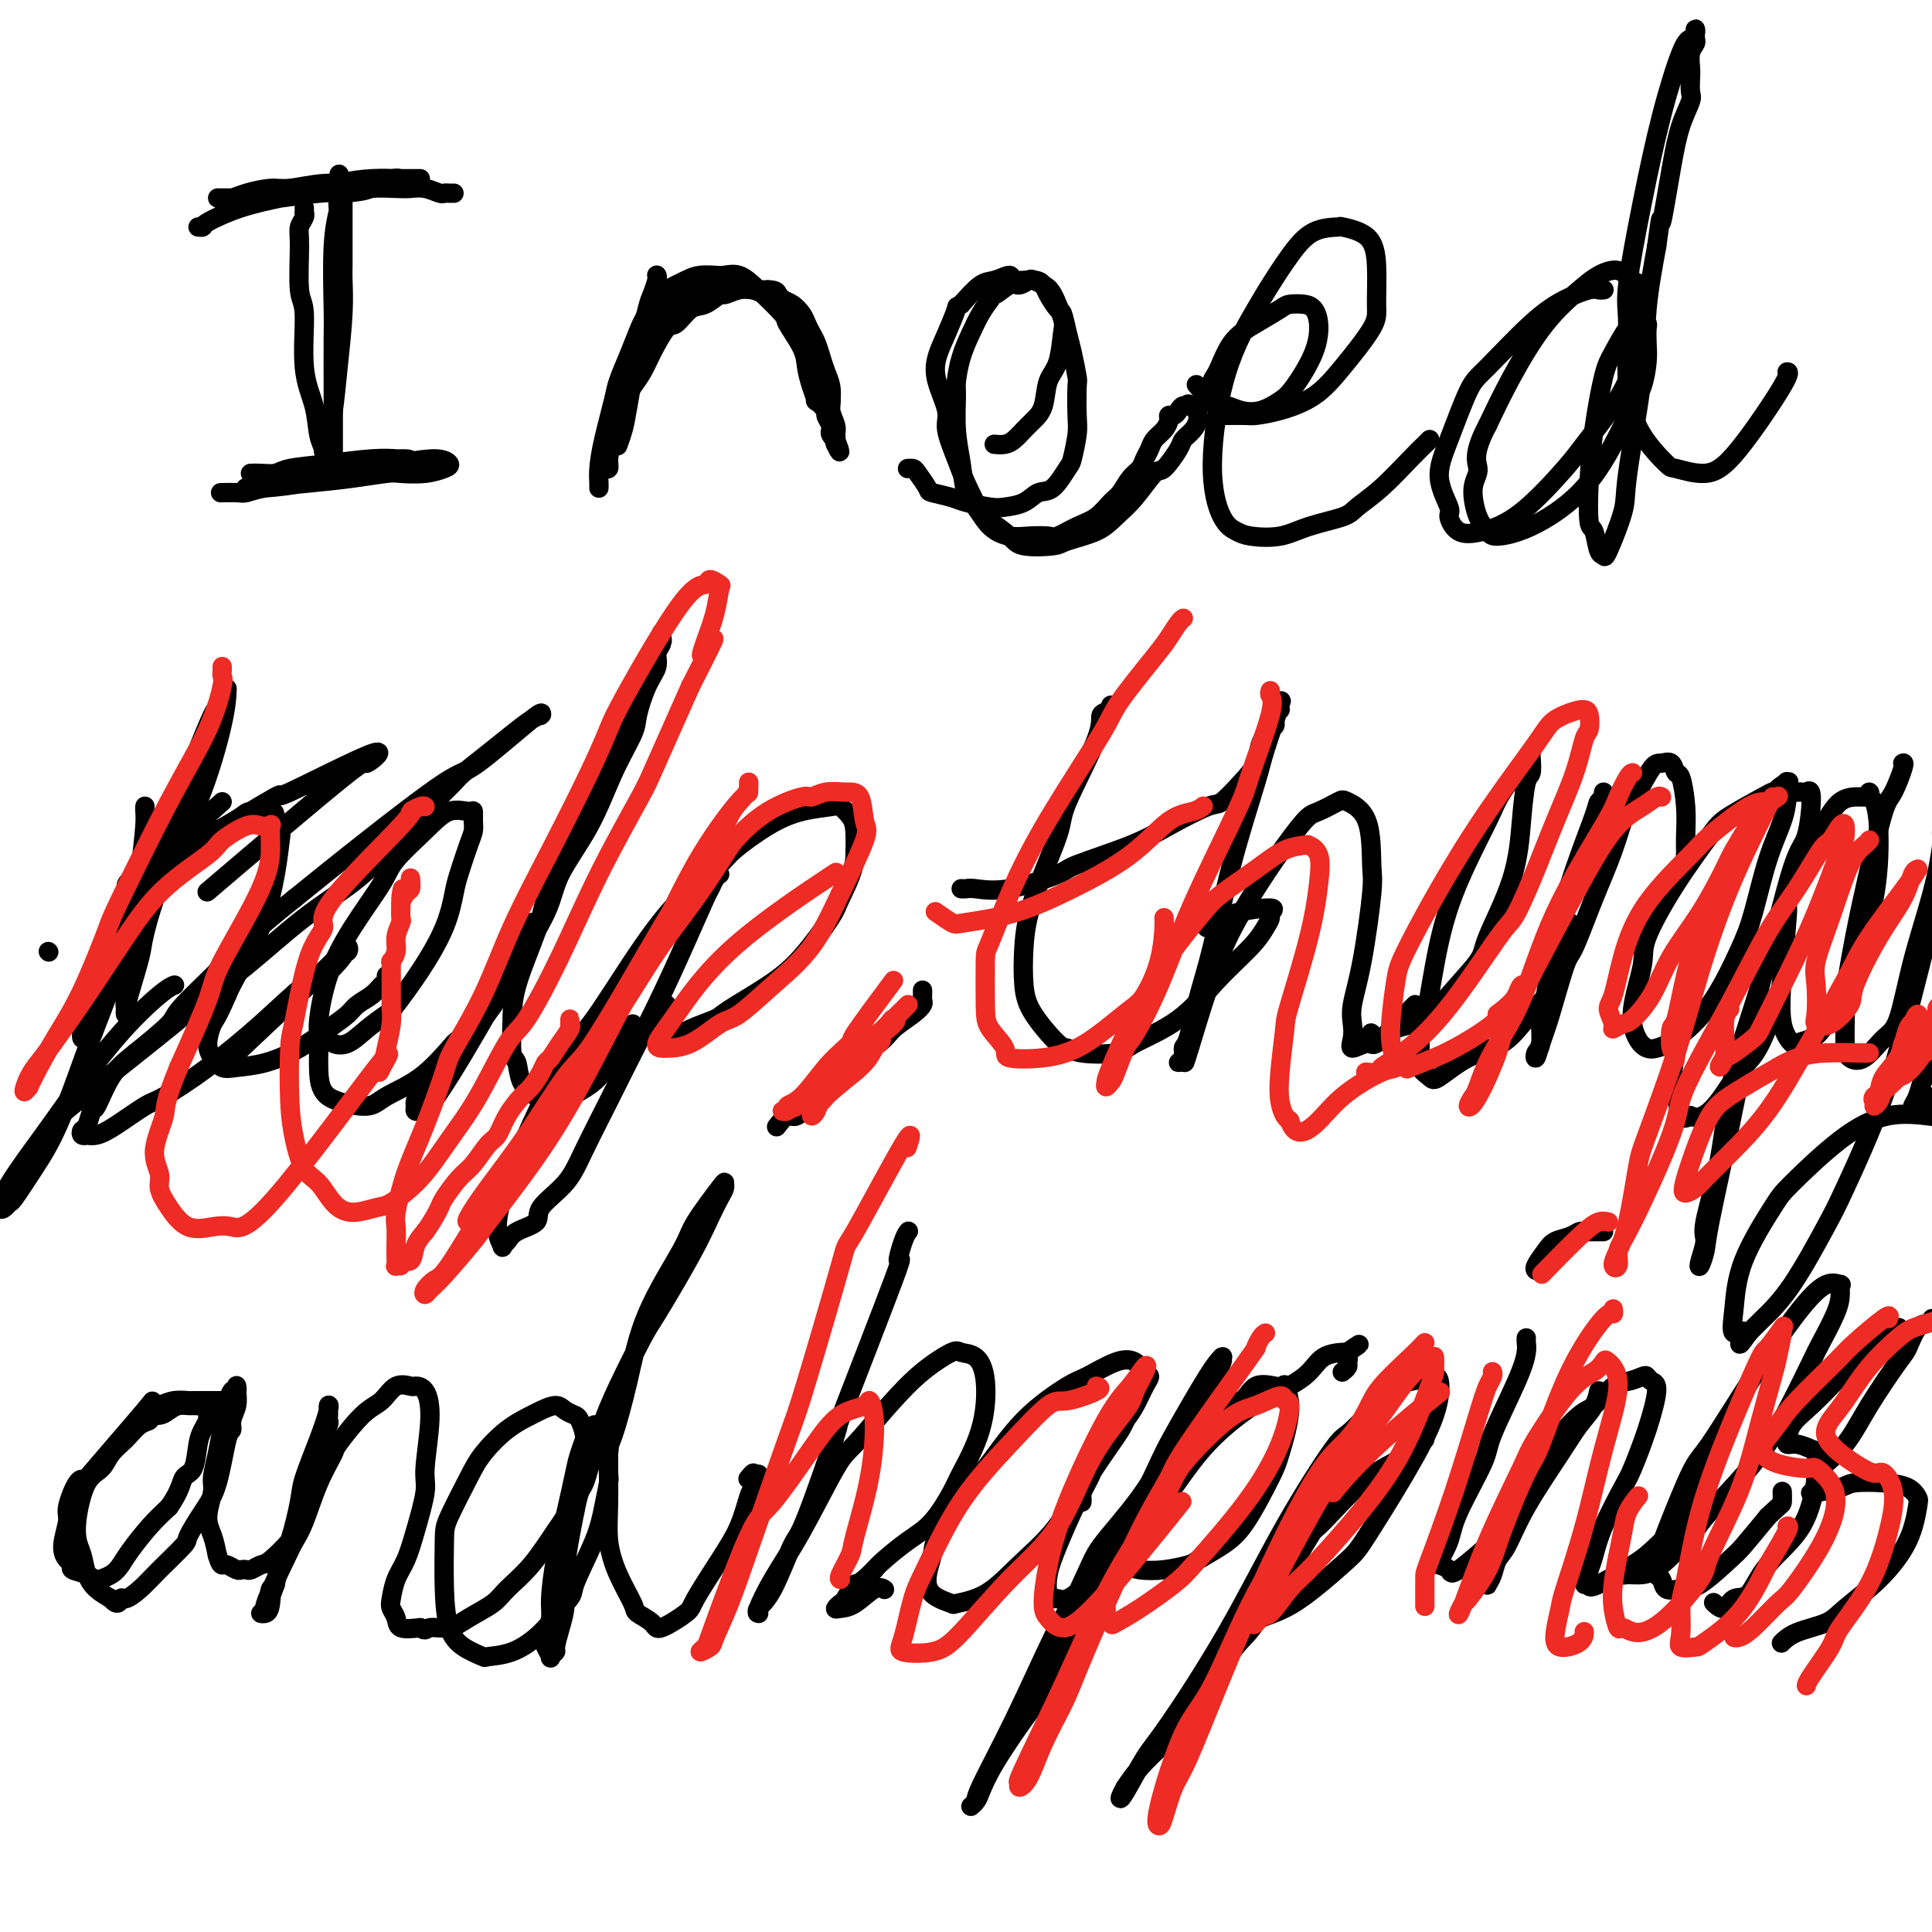 <svg viewBox='0 0 400 400' version='1.1' xmlns='http://www.w3.org/2000/svg' xmlns:xlink='http://www.w3.org/1999/xlink'><g fill='none' stroke='#000000' stroke-width='4' stroke-linecap='round' stroke-linejoin='round'><path d='M63,43c0.008,0.441 0.017,0.881 0,1c-0.017,0.119 -0.058,-0.084 0,0c0.058,0.084 0.216,0.455 0,1c-0.216,0.545 -0.806,1.263 -1,2c-0.194,0.737 0.007,1.493 0,4c-0.007,2.507 -0.224,6.765 0,9c0.224,2.235 0.887,2.448 1,5c0.113,2.552 -0.324,7.444 0,11c0.324,3.556 1.410,5.777 2,8c0.590,2.223 0.683,4.447 1,6c0.317,1.553 0.858,2.434 1,3c0.142,0.566 -0.116,0.818 0,0c0.116,-0.818 0.605,-2.706 1,-4c0.395,-1.294 0.694,-1.995 1,-4c0.306,-2.005 0.618,-5.313 1,-9c0.382,-3.687 0.834,-7.753 1,-11c0.166,-3.247 0.044,-5.676 0,-7c-0.044,-1.324 -0.012,-1.545 0,-3c0.012,-1.455 0.003,-4.145 0,-6c-0.003,-1.855 -0.000,-2.875 0,-4c0.000,-1.125 -0.003,-2.354 0,-3c0.003,-0.646 0.011,-0.709 0,-1c-0.011,-0.291 -0.041,-0.809 0,-1c0.041,-0.191 0.155,-0.055 0,0c-0.155,0.055 -0.577,0.027 -1,0'/><path d='M70,40c0.448,-8.093 0.067,-1.827 0,1c-0.067,2.827 0.178,2.214 0,3c-0.178,0.786 -0.780,2.970 -1,7c-0.220,4.030 -0.059,9.906 0,13c0.059,3.094 0.016,3.406 0,6c-0.016,2.594 -0.004,7.469 0,11c0.004,3.531 0.002,5.719 0,8c-0.002,2.281 -0.003,4.656 0,6c0.003,1.344 0.011,1.656 0,2c-0.011,0.344 -0.042,0.719 0,1c0.042,0.281 0.156,0.467 0,0c-0.156,-0.467 -0.580,-1.587 -1,-2c-0.420,-0.413 -0.834,-0.118 -1,0c-0.166,0.118 -0.083,0.059 0,0'/><path d='M41,47c0.462,0.037 0.923,0.075 1,0c0.077,-0.075 -0.232,-0.261 1,-1c1.232,-0.739 4.004,-2.030 7,-3c2.996,-0.970 6.215,-1.619 8,-2c1.785,-0.381 2.136,-0.494 4,-1c1.864,-0.506 5.242,-1.403 8,-2c2.758,-0.597 4.898,-0.892 7,-1c2.102,-0.108 4.168,-0.029 5,0c0.832,0.029 0.431,0.008 1,0c0.569,-0.008 2.107,-0.002 3,0c0.893,0.002 1.141,-0.001 1,0c-0.141,0.001 -0.672,0.004 -1,0c-0.328,-0.004 -0.454,-0.016 -1,0c-0.546,0.016 -1.511,0.061 -2,0c-0.489,-0.061 -0.502,-0.227 -2,0c-1.498,0.227 -4.481,0.848 -7,1c-2.519,0.152 -4.576,-0.166 -7,0c-2.424,0.166 -5.216,0.815 -7,1c-1.784,0.185 -2.559,-0.094 -4,0c-1.441,0.094 -3.546,0.561 -5,1c-1.454,0.439 -2.257,0.850 -3,1c-0.743,0.150 -1.427,0.040 -2,0c-0.573,-0.040 -1.036,-0.011 -1,0c0.036,0.011 0.571,0.004 1,0c0.429,-0.004 0.754,-0.005 1,0c0.246,0.005 0.414,0.015 2,0c1.586,-0.015 4.590,-0.056 6,0c1.410,0.056 1.226,0.207 3,0c1.774,-0.207 5.507,-0.774 8,-1c2.493,-0.226 3.747,-0.113 5,0'/><path d='M71,40c5.117,-0.380 4.908,-0.830 6,-1c1.092,-0.170 3.483,-0.060 5,0c1.517,0.060 2.161,0.069 3,0c0.839,-0.069 1.875,-0.215 3,0c1.125,0.215 2.340,0.790 3,1c0.660,0.210 0.764,0.056 1,0c0.236,-0.056 0.602,-0.015 1,0c0.398,0.015 0.828,0.004 1,0c0.172,-0.004 0.086,-0.002 0,0'/><path d='M46,102c-0.296,0.006 -0.592,0.013 0,0c0.592,-0.013 2.073,-0.045 3,0c0.927,0.045 1.299,0.166 2,0c0.701,-0.166 1.732,-0.619 4,-1c2.268,-0.381 5.772,-0.690 9,-1c3.228,-0.310 6.181,-0.622 9,-1c2.819,-0.378 5.503,-0.822 7,-1c1.497,-0.178 1.807,-0.091 3,0c1.193,0.091 3.268,0.185 5,0c1.732,-0.185 3.119,-0.648 4,-1c0.881,-0.352 1.255,-0.594 1,-1c-0.255,-0.406 -1.138,-0.978 -3,-1c-1.862,-0.022 -4.703,0.505 -8,1c-3.297,0.495 -7.051,0.960 -9,1c-1.949,0.040 -2.094,-0.343 -4,0c-1.906,0.343 -5.575,1.413 -8,2c-2.425,0.587 -3.608,0.690 -5,1c-1.392,0.310 -2.995,0.826 -4,1c-1.005,0.174 -1.414,0.006 -1,0c0.414,-0.006 1.651,0.149 4,0c2.349,-0.149 5.809,-0.601 8,-1c2.191,-0.399 3.113,-0.746 5,-1c1.887,-0.254 4.739,-0.414 7,-1c2.261,-0.586 3.932,-1.596 5,-2c1.068,-0.404 1.534,-0.202 2,0'/><path d='M82,96c4.878,-1.004 2.071,-1.012 1,-1c-1.071,0.012 -0.408,0.046 -1,0c-0.592,-0.046 -2.441,-0.170 -5,0c-2.559,0.170 -5.828,0.634 -9,1c-3.172,0.366 -6.248,0.634 -8,1c-1.752,0.366 -2.181,0.830 -3,1c-0.819,0.170 -2.028,0.046 -3,0c-0.972,-0.046 -1.706,-0.013 -2,0c-0.294,0.013 -0.147,0.007 0,0'/><path d='M136,57c-0.026,-0.033 -0.051,-0.066 0,0c0.051,0.066 0.179,0.229 0,1c-0.179,0.771 -0.663,2.148 -1,3c-0.337,0.852 -0.525,1.178 -1,3c-0.475,1.822 -1.238,5.140 -2,9c-0.762,3.860 -1.524,8.261 -2,11c-0.476,2.739 -0.667,3.814 -1,5c-0.333,1.186 -0.810,2.482 -1,3c-0.190,0.518 -0.095,0.259 0,0'/><path d='M124,101c-0.004,0.055 -0.008,0.111 0,0c0.008,-0.111 0.029,-0.387 0,-1c-0.029,-0.613 -0.107,-1.562 0,-3c0.107,-1.438 0.399,-3.364 1,-6c0.601,-2.636 1.510,-5.982 2,-8c0.490,-2.018 0.559,-2.709 1,-4c0.441,-1.291 1.253,-3.181 2,-5c0.747,-1.819 1.428,-3.566 2,-5c0.572,-1.434 1.034,-2.556 2,-4c0.966,-1.444 2.437,-3.210 3,-4c0.563,-0.790 0.219,-0.603 1,-1c0.781,-0.397 2.687,-1.376 4,-2c1.313,-0.624 2.032,-0.893 3,-1c0.968,-0.107 2.183,-0.053 3,0c0.817,0.053 1.235,0.105 2,0c0.765,-0.105 1.876,-0.366 3,0c1.124,0.366 2.262,1.360 4,3c1.738,1.640 4.076,3.926 5,5c0.924,1.074 0.434,0.937 1,2c0.566,1.063 2.188,3.327 3,5c0.812,1.673 0.814,2.757 1,4c0.186,1.243 0.557,2.647 1,4c0.443,1.353 0.960,2.657 1,3c0.040,0.343 -0.395,-0.273 0,0c0.395,0.273 1.622,1.435 2,2c0.378,0.565 -0.092,0.533 0,1c0.092,0.467 0.746,1.435 1,2c0.254,0.565 0.107,0.729 0,1c-0.107,0.271 -0.173,0.649 0,1c0.173,0.351 0.587,0.676 1,1'/><path d='M173,91c1.701,4.310 0.452,2.084 0,1c-0.452,-1.084 -0.107,-1.028 0,-1c0.107,0.028 -0.023,0.027 0,0c0.023,-0.027 0.199,-0.079 0,-1c-0.199,-0.921 -0.774,-2.711 -1,-4c-0.226,-1.289 -0.102,-2.078 0,-3c0.102,-0.922 0.182,-1.976 0,-3c-0.182,-1.024 -0.626,-2.018 -1,-3c-0.374,-0.982 -0.677,-1.954 -1,-3c-0.323,-1.046 -0.667,-2.168 -1,-3c-0.333,-0.832 -0.657,-1.374 -1,-2c-0.343,-0.626 -0.707,-1.334 -1,-2c-0.293,-0.666 -0.514,-1.288 -1,-2c-0.486,-0.712 -1.235,-1.514 -2,-2c-0.765,-0.486 -1.546,-0.655 -2,-1c-0.454,-0.345 -0.582,-0.864 -1,-1c-0.418,-0.136 -1.125,0.111 -2,0c-0.875,-0.111 -1.919,-0.580 -3,-1c-1.081,-0.420 -2.201,-0.790 -3,-1c-0.799,-0.210 -1.279,-0.258 -2,0c-0.721,0.258 -1.684,0.824 -3,1c-1.316,0.176 -2.985,-0.039 -4,0c-1.015,0.039 -1.377,0.331 -2,1c-0.623,0.669 -1.507,1.715 -2,2c-0.493,0.285 -0.594,-0.193 -1,0c-0.406,0.193 -1.116,1.055 -2,2c-0.884,0.945 -1.942,1.972 -3,3'/><path d='M134,68c-1.645,1.836 -0.756,2.428 -1,3c-0.244,0.572 -1.620,1.126 -2,2c-0.380,0.874 0.235,2.068 0,3c-0.235,0.932 -1.321,1.603 -2,3c-0.679,1.397 -0.951,3.520 -1,5c-0.049,1.480 0.127,2.319 0,3c-0.127,0.681 -0.555,1.206 -1,2c-0.445,0.794 -0.905,1.859 -1,3c-0.095,1.141 0.175,2.360 0,3c-0.175,0.640 -0.793,0.703 -1,1c-0.207,0.297 -0.001,0.829 0,1c0.001,0.171 -0.203,-0.018 0,0c0.203,0.018 0.814,0.244 1,0c0.186,-0.244 -0.053,-0.956 0,-2c0.053,-1.044 0.399,-2.418 1,-4c0.601,-1.582 1.458,-3.373 2,-5c0.542,-1.627 0.768,-3.092 1,-4c0.232,-0.908 0.470,-1.260 1,-2c0.530,-0.740 1.352,-1.870 2,-3c0.648,-1.130 1.120,-2.262 2,-4c0.880,-1.738 2.166,-4.081 3,-5c0.834,-0.919 1.216,-0.413 2,-1c0.784,-0.587 1.970,-2.266 3,-3c1.030,-0.734 1.903,-0.522 3,-1c1.097,-0.478 2.418,-1.645 3,-2c0.582,-0.355 0.424,0.101 1,0c0.576,-0.101 1.886,-0.758 3,-1c1.114,-0.242 2.033,-0.069 3,0c0.967,0.069 1.984,0.035 3,0'/><path d='M159,60c1.986,0.031 1.952,0.607 2,1c0.048,0.393 0.179,0.603 1,1c0.821,0.397 2.330,0.980 3,2c0.670,1.020 0.499,2.479 1,4c0.501,1.521 1.674,3.106 2,4c0.326,0.894 -0.196,1.096 0,2c0.196,0.904 1.110,2.508 2,4c0.890,1.492 1.755,2.872 2,4c0.245,1.128 -0.131,2.005 0,3c0.131,0.995 0.767,2.109 1,3c0.233,0.891 0.062,1.558 0,2c-0.062,0.442 -0.017,0.657 0,1c0.017,0.343 0.005,0.812 0,1c-0.005,0.188 -0.002,0.094 0,0'/><path d='M188,97c-0.099,0.008 -0.198,0.015 0,0c0.198,-0.015 0.693,-0.054 1,0c0.307,0.054 0.425,0.199 1,1c0.575,0.801 1.607,2.257 2,3c0.393,0.743 0.148,0.774 1,1c0.852,0.226 2.801,0.647 4,1c1.199,0.353 1.647,0.637 3,1c1.353,0.363 3.611,0.805 5,1c1.389,0.195 1.910,0.143 3,0c1.090,-0.143 2.750,-0.377 4,-1c1.250,-0.623 2.090,-1.633 3,-2c0.910,-0.367 1.890,-0.090 3,-1c1.110,-0.910 2.350,-3.008 3,-4c0.650,-0.992 0.711,-0.878 1,-2c0.289,-1.122 0.807,-3.479 1,-5c0.193,-1.521 0.063,-2.205 0,-4c-0.063,-1.795 -0.059,-4.702 0,-6c0.059,-1.298 0.171,-0.986 0,-2c-0.171,-1.014 -0.627,-3.353 -1,-5c-0.373,-1.647 -0.663,-2.602 -1,-4c-0.337,-1.398 -0.721,-3.240 -1,-4c-0.279,-0.760 -0.454,-0.437 -1,-1c-0.546,-0.563 -1.464,-2.012 -2,-3c-0.536,-0.988 -0.689,-1.515 -1,-2c-0.311,-0.485 -0.781,-0.928 -2,-1c-1.219,-0.072 -3.186,0.227 -4,0c-0.814,-0.227 -0.476,-0.978 -1,-1c-0.524,-0.022 -1.910,0.686 -3,1c-1.090,0.314 -1.883,0.232 -3,1c-1.117,0.768 -2.559,2.384 -4,4'/><path d='M199,63c-1.218,0.762 -0.763,0.168 -1,1c-0.237,0.832 -1.165,3.091 -2,5c-0.835,1.909 -1.576,3.469 -2,5c-0.424,1.531 -0.529,3.032 0,5c0.529,1.968 1.693,4.401 2,6c0.307,1.599 -0.243,2.363 0,4c0.243,1.637 1.280,4.147 2,6c0.720,1.853 1.123,3.050 2,5c0.877,1.950 2.228,4.653 3,6c0.772,1.347 0.966,1.339 2,2c1.034,0.661 2.909,1.990 4,3c1.091,1.010 1.397,1.702 3,2c1.603,0.298 4.504,0.203 6,0c1.496,-0.203 1.588,-0.514 3,-1c1.412,-0.486 4.145,-1.146 6,-2c1.855,-0.854 2.834,-1.903 4,-3c1.166,-1.097 2.521,-2.244 4,-4c1.479,-1.756 3.082,-4.123 4,-5c0.918,-0.877 1.150,-0.266 2,-1c0.850,-0.734 2.319,-2.814 3,-4c0.681,-1.186 0.575,-1.480 1,-2c0.425,-0.520 1.382,-1.266 2,-2c0.618,-0.734 0.897,-1.454 1,-2c0.103,-0.546 0.029,-0.917 0,-1c-0.029,-0.083 -0.012,0.121 0,0c0.012,-0.121 0.018,-0.568 0,-1c-0.018,-0.432 -0.060,-0.848 0,-1c0.060,-0.152 0.222,-0.041 0,0c-0.222,0.041 -0.829,0.011 -1,0c-0.171,-0.011 0.094,-0.003 0,0c-0.094,0.003 -0.547,0.002 -1,0'/><path d='M246,84c-0.107,-0.762 0.125,-0.166 0,0c-0.125,0.166 -0.607,-0.097 -1,0c-0.393,0.097 -0.696,0.554 -1,1c-0.304,0.446 -0.610,0.882 -1,1c-0.390,0.118 -0.864,-0.082 -1,0c-0.136,0.082 0.065,0.444 0,1c-0.065,0.556 -0.398,1.304 -1,2c-0.602,0.696 -1.474,1.340 -2,2c-0.526,0.660 -0.707,1.336 -1,2c-0.293,0.664 -0.697,1.318 -1,2c-0.303,0.682 -0.506,1.394 -1,2c-0.494,0.606 -1.278,1.106 -2,2c-0.722,0.894 -1.380,2.180 -2,3c-0.620,0.820 -1.200,1.172 -2,2c-0.800,0.828 -1.820,2.130 -3,3c-1.180,0.870 -2.520,1.306 -4,2c-1.480,0.694 -3.099,1.646 -4,2c-0.901,0.354 -1.084,0.110 -2,0c-0.916,-0.110 -2.564,-0.085 -4,0c-1.436,0.085 -2.661,0.230 -4,0c-1.339,-0.230 -2.793,-0.834 -4,-2c-1.207,-1.166 -2.165,-2.893 -3,-4c-0.835,-1.107 -1.545,-1.592 -2,-3c-0.455,-1.408 -0.656,-3.737 -1,-6c-0.344,-2.263 -0.832,-4.460 -1,-7c-0.168,-2.540 -0.015,-5.421 0,-7c0.015,-1.579 -0.109,-1.854 0,-3c0.109,-1.146 0.452,-3.163 1,-5c0.548,-1.837 1.301,-3.495 2,-5c0.699,-1.505 1.342,-2.859 2,-4c0.658,-1.141 1.329,-2.071 2,-3'/><path d='M205,62c0.997,-1.957 0.490,-0.851 1,-1c0.510,-0.149 2.038,-1.554 3,-2c0.962,-0.446 1.360,0.065 2,0c0.640,-0.065 1.524,-0.708 2,-1c0.476,-0.292 0.545,-0.234 1,0c0.455,0.234 1.297,0.643 2,1c0.703,0.357 1.267,0.663 2,2c0.733,1.337 1.634,3.705 2,5c0.366,1.295 0.197,1.516 0,3c-0.197,1.484 -0.423,4.232 -1,6c-0.577,1.768 -1.506,2.557 -2,4c-0.494,1.443 -0.555,3.539 -1,5c-0.445,1.461 -1.276,2.286 -2,3c-0.724,0.714 -1.343,1.316 -2,2c-0.657,0.684 -1.353,1.451 -2,2c-0.647,0.549 -1.246,0.879 -2,1c-0.754,0.121 -1.665,0.033 -2,0c-0.335,-0.033 -0.096,-0.009 0,0c0.096,0.009 0.048,0.005 0,0'/><path d='M296,91c-0.227,0.236 -0.455,0.472 -1,1c-0.545,0.528 -1.408,1.348 -3,3c-1.592,1.652 -3.915,4.135 -6,6c-2.085,1.865 -3.934,3.113 -5,4c-1.066,0.887 -1.348,1.412 -3,2c-1.652,0.588 -4.672,1.239 -7,2c-2.328,0.761 -3.964,1.632 -6,2c-2.036,0.368 -4.473,0.232 -6,0c-1.527,-0.232 -2.144,-0.562 -3,-1c-0.856,-0.438 -1.952,-0.986 -3,-3c-1.048,-2.014 -2.049,-5.496 -2,-11c0.049,-5.504 1.147,-13.030 3,-19c1.853,-5.970 4.459,-10.384 6,-13c1.541,-2.616 2.016,-3.434 3,-5c0.984,-1.566 2.477,-3.880 4,-6c1.523,-2.120 3.077,-4.045 5,-5c1.923,-0.955 4.214,-0.940 5,-1c0.786,-0.060 0.068,-0.193 1,0c0.932,0.193 3.514,0.714 5,2c1.486,1.286 1.877,3.338 2,6c0.123,2.662 -0.024,5.935 0,8c0.024,2.065 0.217,2.921 -1,5c-1.217,2.079 -3.843,5.380 -6,8c-2.157,2.620 -3.845,4.558 -6,6c-2.155,1.442 -4.777,2.386 -7,3c-2.223,0.614 -4.049,0.896 -5,1c-0.951,0.104 -1.028,0.028 -2,0c-0.972,-0.028 -2.839,-0.007 -4,0c-1.161,0.007 -1.618,0.002 -2,-1c-0.382,-1.002 -0.691,-3.001 -1,-5'/><path d='M251,80c-0.359,-1.297 0.245,-1.538 1,-3c0.755,-1.462 1.662,-4.143 3,-6c1.338,-1.857 3.107,-2.888 5,-4c1.893,-1.112 3.908,-2.305 5,-3c1.092,-0.695 1.259,-0.892 2,-1c0.741,-0.108 2.056,-0.128 3,0c0.944,0.128 1.516,0.404 2,1c0.484,0.596 0.878,1.512 1,3c0.122,1.488 -0.029,3.548 -1,6c-0.971,2.452 -2.763,5.294 -4,7c-1.237,1.706 -1.919,2.274 -3,3c-1.081,0.726 -2.560,1.609 -4,2c-1.440,0.391 -2.842,0.290 -4,0c-1.158,-0.290 -2.073,-0.768 -3,-1c-0.927,-0.232 -1.865,-0.216 -3,-1c-1.135,-0.784 -2.467,-2.367 -3,-3c-0.533,-0.633 -0.266,-0.317 0,0'/><path d='M332,60c0.083,-0.010 0.165,-0.020 0,0c-0.165,0.020 -0.579,0.071 -1,0c-0.421,-0.071 -0.849,-0.265 -2,0c-1.151,0.265 -3.025,0.988 -5,2c-1.975,1.012 -4.052,2.312 -7,5c-2.948,2.688 -6.768,6.762 -9,9c-2.232,2.238 -2.876,2.639 -4,5c-1.124,2.361 -2.728,6.682 -4,10c-1.272,3.318 -2.212,5.633 -2,8c0.212,2.367 1.578,4.785 2,6c0.422,1.215 -0.098,1.227 0,2c0.098,0.773 0.813,2.307 2,3c1.187,0.693 2.845,0.543 5,0c2.155,-0.543 4.807,-1.481 8,-4c3.193,-2.519 6.926,-6.619 9,-9c2.074,-2.381 2.489,-3.044 4,-5c1.511,-1.956 4.119,-5.207 6,-8c1.881,-2.793 3.034,-5.128 4,-8c0.966,-2.872 1.743,-6.280 2,-8c0.257,-1.720 -0.007,-1.751 0,-3c0.007,-1.249 0.283,-3.715 0,-5c-0.283,-1.285 -1.126,-1.388 -2,-2c-0.874,-0.612 -1.780,-1.732 -3,-2c-1.220,-0.268 -2.755,0.315 -4,1c-1.245,0.685 -2.200,1.472 -4,3c-1.800,1.528 -4.446,3.796 -7,7c-2.554,3.204 -5.015,7.344 -7,11c-1.985,3.656 -3.492,6.828 -5,10'/><path d='M308,88c-3.323,6.213 -2.131,7.746 -2,9c0.131,1.254 -0.798,2.228 -1,4c-0.202,1.772 0.324,4.341 1,6c0.676,1.659 1.503,2.408 2,3c0.497,0.592 0.665,1.029 2,1c1.335,-0.029 3.839,-0.523 7,-2c3.161,-1.477 6.980,-3.938 10,-7c3.020,-3.062 5.240,-6.724 7,-10c1.760,-3.276 3.060,-6.166 4,-8c0.940,-1.834 1.521,-2.610 2,-4c0.479,-1.390 0.857,-3.392 1,-5c0.143,-1.608 0.050,-2.823 0,-4c-0.050,-1.177 -0.057,-2.316 0,-3c0.057,-0.684 0.177,-0.913 0,-1c-0.177,-0.087 -0.652,-0.031 -1,0c-0.348,0.031 -0.569,0.037 -1,0c-0.431,-0.037 -1.072,-0.117 -2,1c-0.928,1.117 -2.144,3.431 -3,5c-0.856,1.569 -1.351,2.392 -2,5c-0.649,2.608 -1.453,7.000 -2,11c-0.547,4.000 -0.837,7.607 -1,11c-0.163,3.393 -0.201,6.573 0,8c0.201,1.427 0.639,1.102 1,2c0.361,0.898 0.644,3.020 1,4c0.356,0.980 0.786,0.819 1,1c0.214,0.181 0.214,0.704 1,-1c0.786,-1.704 2.360,-5.636 3,-8c0.640,-2.364 0.347,-3.159 1,-8c0.653,-4.841 2.253,-13.726 3,-20c0.747,-6.274 0.642,-9.935 1,-14c0.358,-4.065 1.179,-8.532 2,-13'/><path d='M343,51c1.212,-9.100 0.741,-4.348 1,-5c0.259,-0.652 1.246,-6.706 2,-11c0.754,-4.294 1.274,-6.826 2,-9c0.726,-2.174 1.658,-3.989 2,-5c0.342,-1.011 0.096,-1.216 0,-2c-0.096,-0.784 -0.040,-2.147 0,-3c0.040,-0.853 0.063,-1.198 0,-2c-0.063,-0.802 -0.213,-2.062 0,-3c0.213,-0.938 0.790,-1.555 1,-2c0.210,-0.445 0.054,-0.719 0,-1c-0.054,-0.281 -0.005,-0.571 0,-1c0.005,-0.429 -0.035,-0.998 0,-1c0.035,-0.002 0.145,0.562 0,1c-0.145,0.438 -0.544,0.750 -1,1c-0.456,0.250 -0.969,0.439 -2,3c-1.031,2.561 -2.579,7.493 -4,13c-1.421,5.507 -2.714,11.587 -4,18c-1.286,6.413 -2.565,13.158 -3,17c-0.435,3.842 -0.027,4.779 0,8c0.027,3.221 -0.329,8.725 0,13c0.329,4.275 1.342,7.321 3,10c1.658,2.679 3.962,4.991 5,6c1.038,1.009 0.810,0.715 2,1c1.190,0.285 3.797,1.148 6,1c2.203,-0.148 4.003,-1.308 7,-5c2.997,-3.692 7.192,-9.917 9,-13c1.808,-3.083 1.231,-3.024 1,-3c-0.231,0.024 -0.115,0.012 0,0'/><path d='M47,143c0.010,-0.405 0.020,-0.810 0,0c-0.020,0.810 -0.070,2.835 -1,7c-0.930,4.165 -2.739,10.469 -5,16c-2.261,5.531 -4.974,10.287 -7,15c-2.026,4.713 -3.366,9.383 -4,12c-0.634,2.617 -0.562,3.182 -1,5c-0.438,1.818 -1.386,4.888 -2,7c-0.614,2.112 -0.893,3.267 -1,4c-0.107,0.733 -0.042,1.044 0,1c0.042,-0.044 0.060,-0.442 0,-1c-0.060,-0.558 -0.197,-1.274 0,-2c0.197,-0.726 0.727,-1.462 1,-3c0.273,-1.538 0.288,-3.878 1,-7c0.712,-3.122 2.121,-7.025 3,-9c0.879,-1.975 1.230,-2.022 2,-4c0.770,-1.978 1.960,-5.886 3,-9c1.040,-3.114 1.928,-5.433 3,-8c1.072,-2.567 2.326,-5.382 3,-7c0.674,-1.618 0.769,-2.040 1,-3c0.231,-0.960 0.598,-2.457 1,-4c0.402,-1.543 0.840,-3.130 1,-4c0.160,-0.870 0.043,-1.023 0,-1c-0.043,0.023 -0.011,0.222 0,0c0.011,-0.222 0.003,-0.864 0,-1c-0.003,-0.136 -0.001,0.232 0,0c0.001,-0.232 0.000,-1.066 -1,1c-1.000,2.066 -3.000,7.033 -5,12'/><path d='M39,160c-1.308,2.657 -1.578,3.799 -3,8c-1.422,4.201 -3.995,11.460 -6,17c-2.005,5.540 -3.441,9.360 -5,13c-1.559,3.640 -3.242,7.098 -4,9c-0.758,1.902 -0.593,2.246 -1,3c-0.407,0.754 -1.388,1.919 -2,3c-0.612,1.081 -0.855,2.080 -1,2c-0.145,-0.080 -0.190,-1.238 0,-2c0.190,-0.762 0.616,-1.128 1,-2c0.384,-0.872 0.727,-2.252 1,-3c0.273,-0.748 0.476,-0.865 1,-2c0.524,-1.135 1.370,-3.288 2,-5c0.630,-1.712 1.044,-2.982 2,-5c0.956,-2.018 2.452,-4.784 3,-6c0.548,-1.216 0.147,-0.882 1,-2c0.853,-1.118 2.961,-3.687 5,-6c2.039,-2.313 4.011,-4.371 6,-6c1.989,-1.629 3.996,-2.828 6,-4c2.004,-1.172 4.005,-2.318 5,-3c0.995,-0.682 0.985,-0.902 2,-1c1.015,-0.098 3.055,-0.075 4,0c0.945,0.075 0.797,0.203 1,1c0.203,0.797 0.759,2.265 1,3c0.241,0.735 0.167,0.738 0,2c-0.167,1.262 -0.426,3.781 -1,7c-0.574,3.219 -1.462,7.136 -3,11c-1.538,3.864 -3.725,7.675 -5,10c-1.275,2.325 -1.637,3.162 -2,4'/><path d='M47,206c-2.156,5.024 -2.547,5.084 -3,6c-0.453,0.916 -0.970,2.689 -1,4c-0.030,1.311 0.426,2.161 1,3c0.574,0.839 1.265,1.666 2,2c0.735,0.334 1.513,0.175 3,0c1.487,-0.175 3.682,-0.364 6,-1c2.318,-0.636 4.760,-1.717 7,-3c2.240,-1.283 4.277,-2.767 6,-4c1.723,-1.233 3.131,-2.214 4,-3c0.869,-0.786 1.200,-1.377 2,-2c0.800,-0.623 2.071,-1.277 3,-2c0.929,-0.723 1.517,-1.513 2,-2c0.483,-0.487 0.861,-0.670 1,-1c0.139,-0.330 0.040,-0.809 0,-1c-0.040,-0.191 -0.020,-0.096 0,0'/><path d='M68,215c-0.047,-0.095 -0.093,-0.190 0,0c0.093,0.190 0.326,0.665 1,1c0.674,0.335 1.788,0.530 3,0c1.212,-0.530 2.520,-1.784 4,-3c1.480,-1.216 3.132,-2.395 4,-3c0.868,-0.605 0.953,-0.637 2,-2c1.047,-1.363 3.058,-4.056 5,-7c1.942,-2.944 3.817,-6.140 5,-9c1.183,-2.860 1.676,-5.385 2,-7c0.324,-1.615 0.479,-2.321 1,-4c0.521,-1.679 1.407,-4.330 2,-6c0.593,-1.670 0.894,-2.359 1,-3c0.106,-0.641 0.019,-1.234 0,-2c-0.019,-0.766 0.030,-1.706 0,-2c-0.030,-0.294 -0.140,0.059 -1,0c-0.860,-0.059 -2.469,-0.529 -4,0c-1.531,0.529 -2.984,2.058 -5,4c-2.016,1.942 -4.597,4.296 -6,6c-1.403,1.704 -1.630,2.759 -3,5c-1.370,2.241 -3.884,5.667 -6,9c-2.116,3.333 -3.833,6.573 -5,10c-1.167,3.427 -1.785,7.040 -2,9c-0.215,1.960 -0.027,2.268 0,4c0.027,1.732 -0.106,4.890 0,7c0.106,2.110 0.452,3.172 1,4c0.548,0.828 1.299,1.421 3,2c1.701,0.579 4.353,1.145 6,1c1.647,-0.145 2.290,-1.001 4,-2c1.710,-0.999 4.489,-2.143 7,-4c2.511,-1.857 4.756,-4.429 7,-7'/><path d='M94,216c3.843,-3.320 4.449,-5.121 5,-6c0.551,-0.879 1.046,-0.836 2,-2c0.954,-1.164 2.367,-3.534 3,-5c0.633,-1.466 0.485,-2.028 1,-3c0.515,-0.972 1.693,-2.354 2,-3c0.307,-0.646 -0.257,-0.556 0,-1c0.257,-0.444 1.337,-1.421 2,-2c0.663,-0.579 0.910,-0.759 1,-1c0.090,-0.241 0.022,-0.543 0,-1c-0.022,-0.457 0.001,-1.068 0,-1c-0.001,0.068 -0.027,0.816 0,1c0.027,0.184 0.108,-0.196 0,0c-0.108,0.196 -0.406,0.968 -1,2c-0.594,1.032 -1.485,2.323 -2,3c-0.515,0.677 -0.653,0.738 -1,2c-0.347,1.262 -0.901,3.724 -2,6c-1.099,2.276 -2.743,4.364 -4,6c-1.257,1.636 -2.129,2.818 -3,4'/><path d='M97,215c-2.898,4.232 -3.642,2.811 -4,3c-0.358,0.189 -0.330,1.987 -1,3c-0.670,1.013 -2.037,1.242 -3,2c-0.963,0.758 -1.523,2.045 -2,3c-0.477,0.955 -0.870,1.576 -1,2c-0.130,0.424 0.005,0.650 0,1c-0.005,0.350 -0.148,0.825 0,1c0.148,0.175 0.589,0.050 1,0c0.411,-0.050 0.791,-0.027 1,0c0.209,0.027 0.245,0.056 1,-1c0.755,-1.056 2.229,-3.198 4,-6c1.771,-2.802 3.838,-6.264 6,-10c2.162,-3.736 4.419,-7.746 7,-12c2.581,-4.254 5.487,-8.754 7,-12c1.513,-3.246 1.633,-5.240 3,-8c1.367,-2.760 3.979,-6.286 6,-10c2.021,-3.714 3.449,-7.617 5,-11c1.551,-3.383 3.224,-6.247 4,-8c0.776,-1.753 0.657,-2.396 1,-4c0.343,-1.604 1.150,-4.169 2,-6c0.850,-1.831 1.744,-2.927 2,-4c0.256,-1.073 -0.127,-2.123 0,-3c0.127,-0.877 0.765,-1.582 1,-2c0.235,-0.418 0.066,-0.551 0,-1c-0.066,-0.449 -0.031,-1.215 0,-1c0.031,0.215 0.058,1.411 0,2c-0.058,0.589 -0.201,0.570 -1,2c-0.799,1.430 -2.254,4.308 -4,8c-1.746,3.692 -3.785,8.198 -6,13c-2.215,4.802 -4.608,9.901 -7,15'/><path d='M119,171c-4.083,9.157 -5.291,12.548 -6,15c-0.709,2.452 -0.919,3.964 -2,7c-1.081,3.036 -3.034,7.596 -4,11c-0.966,3.404 -0.944,5.651 -1,8c-0.056,2.349 -0.191,4.801 0,6c0.191,1.199 0.707,1.146 1,2c0.293,0.854 0.363,2.616 1,4c0.637,1.384 1.840,2.391 3,3c1.160,0.609 2.278,0.819 3,1c0.722,0.181 1.049,0.332 2,0c0.951,-0.332 2.527,-1.149 4,-2c1.473,-0.851 2.842,-1.737 4,-3c1.158,-1.263 2.104,-2.901 3,-4c0.896,-1.099 1.743,-1.657 2,-2c0.257,-0.343 -0.075,-0.470 0,-1c0.075,-0.530 0.556,-1.462 1,-2c0.444,-0.538 0.850,-0.683 1,-1c0.150,-0.317 0.043,-0.805 0,-1c-0.043,-0.195 -0.021,-0.098 0,0'/><path d='M149,181c-0.316,0.204 -0.633,0.409 -1,1c-0.367,0.591 -0.785,1.569 -1,2c-0.215,0.431 -0.229,0.314 -1,2c-0.771,1.686 -2.300,5.173 -4,9c-1.700,3.827 -3.572,7.992 -6,13c-2.428,5.008 -5.412,10.857 -7,14c-1.588,3.143 -1.781,3.580 -3,6c-1.219,2.420 -3.464,6.822 -5,10c-1.536,3.178 -2.362,5.131 -4,7c-1.638,1.869 -4.089,3.653 -5,5c-0.911,1.347 -0.281,2.258 -1,3c-0.719,0.742 -2.785,1.317 -4,2c-1.215,0.683 -1.579,1.476 -2,2c-0.421,0.524 -0.900,0.779 -1,1c-0.100,0.221 0.178,0.407 0,0c-0.178,-0.407 -0.811,-1.408 -1,-3c-0.189,-1.592 0.067,-3.776 1,-7c0.933,-3.224 2.543,-7.487 5,-13c2.457,-5.513 5.762,-12.275 8,-16c2.238,-3.725 3.411,-4.413 6,-8c2.589,-3.587 6.595,-10.073 10,-15c3.405,-4.927 6.207,-8.293 9,-11c2.793,-2.707 5.575,-4.753 7,-6c1.425,-1.247 1.494,-1.695 3,-3c1.506,-1.305 4.448,-3.468 7,-5c2.552,-1.532 4.712,-2.432 7,-3c2.288,-0.568 4.704,-0.804 6,-1c1.296,-0.196 1.471,-0.351 2,0c0.529,0.351 1.412,1.210 2,2c0.588,0.790 0.882,1.511 1,3c0.118,1.489 0.059,3.744 0,6'/><path d='M177,178c-0.479,3.071 -2.177,6.248 -3,8c-0.823,1.752 -0.770,2.079 -2,4c-1.230,1.921 -3.742,5.434 -6,8c-2.258,2.566 -4.261,4.183 -7,6c-2.739,1.817 -6.215,3.832 -8,5c-1.785,1.168 -1.879,1.489 -3,2c-1.121,0.511 -3.268,1.213 -5,2c-1.732,0.787 -3.050,1.658 -4,2c-0.950,0.342 -1.533,0.155 -2,0c-0.467,-0.155 -0.819,-0.276 -1,0c-0.181,0.276 -0.193,0.950 0,0c0.193,-0.950 0.590,-3.525 1,-5c0.410,-1.475 0.831,-1.850 1,-2c0.169,-0.150 0.084,-0.075 0,0'/><path d='M191,205c0.008,0.329 0.017,0.658 0,1c-0.017,0.342 -0.059,0.698 0,1c0.059,0.302 0.219,0.550 0,1c-0.219,0.450 -0.816,1.102 -2,2c-1.184,0.898 -2.954,2.042 -4,3c-1.046,0.958 -1.368,1.729 -3,3c-1.632,1.271 -4.574,3.042 -7,5c-2.426,1.958 -4.335,4.105 -6,6c-1.665,1.895 -3.085,3.539 -4,4c-0.915,0.461 -1.323,-0.260 -2,0c-0.677,0.260 -1.622,1.503 -2,2c-0.378,0.497 -0.189,0.249 0,0'/><path d='M230,146c0.243,0.364 0.486,0.729 0,1c-0.486,0.271 -1.702,0.449 -2,1c-0.298,0.551 0.323,1.473 -1,5c-1.323,3.527 -4.590,9.657 -6,13c-1.410,3.343 -0.963,3.900 -2,7c-1.037,3.100 -3.557,8.744 -5,13c-1.443,4.256 -1.810,7.125 -2,10c-0.190,2.875 -0.204,5.754 0,8c0.204,2.246 0.625,3.857 2,6c1.375,2.143 3.703,4.819 5,6c1.297,1.181 1.562,0.868 2,1c0.438,0.132 1.048,0.709 3,1c1.952,0.291 5.247,0.297 7,0c1.753,-0.297 1.965,-0.898 4,-2c2.035,-1.102 5.894,-2.705 9,-5c3.106,-2.295 5.457,-5.283 8,-8c2.543,-2.717 5.276,-5.163 7,-7c1.724,-1.837 2.439,-3.065 3,-4c0.561,-0.935 0.968,-1.579 1,-2c0.032,-0.421 -0.310,-0.621 0,-1c0.310,-0.379 1.274,-0.939 0,-1c-1.274,-0.061 -4.785,0.375 -7,1c-2.215,0.625 -3.135,1.437 -4,2c-0.865,0.563 -1.676,0.875 -2,1c-0.324,0.125 -0.162,0.062 0,0'/><path d='M199,184c0.330,0.022 0.661,0.044 1,0c0.339,-0.044 0.687,-0.153 2,0c1.313,0.153 3.593,0.570 7,0c3.407,-0.570 7.942,-2.125 10,-3c2.058,-0.875 1.638,-1.068 4,-2c2.362,-0.932 7.507,-2.601 11,-4c3.493,-1.399 5.335,-2.526 8,-4c2.665,-1.474 6.152,-3.293 8,-4c1.848,-0.707 2.057,-0.302 3,-1c0.943,-0.698 2.621,-2.501 4,-4c1.379,-1.499 2.459,-2.696 3,-4c0.541,-1.304 0.541,-2.717 1,-4c0.459,-1.283 1.376,-2.436 2,-3c0.624,-0.564 0.955,-0.537 1,-1c0.045,-0.463 -0.194,-1.414 0,-2c0.194,-0.586 0.823,-0.806 1,-1c0.177,-0.194 -0.098,-0.360 0,-1c0.098,-0.640 0.567,-1.753 0,0c-0.567,1.753 -2.172,6.373 -3,9c-0.828,2.627 -0.880,3.261 -2,7c-1.120,3.739 -3.309,10.583 -5,17c-1.691,6.417 -2.883,12.405 -4,17c-1.117,4.595 -2.160,7.796 -3,11c-0.840,3.204 -1.476,6.411 -2,8c-0.524,1.589 -0.936,1.558 -1,2c-0.064,0.442 0.220,1.356 0,2c-0.220,0.644 -0.944,1.020 -1,1c-0.056,-0.020 0.555,-0.434 1,-1c0.445,-0.566 0.722,-1.283 1,-2'/><path d='M246,217c-2.213,8.782 1.253,-3.764 4,-12c2.747,-8.236 4.775,-12.161 7,-16c2.225,-3.839 4.649,-7.591 7,-11c2.351,-3.409 4.630,-6.476 6,-8c1.370,-1.524 1.831,-1.505 3,-2c1.169,-0.495 3.047,-1.502 4,-2c0.953,-0.498 0.982,-0.485 2,0c1.018,0.485 3.026,1.441 4,4c0.974,2.559 0.916,6.719 1,9c0.084,2.281 0.310,2.683 0,6c-0.310,3.317 -1.158,9.549 -2,14c-0.842,4.451 -1.680,7.121 -2,9c-0.320,1.879 -0.124,2.966 0,4c0.124,1.034 0.175,2.016 0,3c-0.175,0.984 -0.576,1.970 0,2c0.576,0.030 2.130,-0.896 3,-1c0.870,-0.104 1.056,0.613 2,0c0.944,-0.613 2.645,-2.556 4,-4c1.355,-1.444 2.365,-2.389 3,-3c0.635,-0.611 0.896,-0.889 1,-1c0.104,-0.111 0.052,-0.056 0,0'/><path d='M284,214c-0.118,-0.117 -0.236,-0.234 0,0c0.236,0.234 0.825,0.819 1,1c0.175,0.181 -0.063,-0.041 0,0c0.063,0.041 0.427,0.345 1,0c0.573,-0.345 1.354,-1.338 3,-2c1.646,-0.662 4.157,-0.994 6,-2c1.843,-1.006 3.019,-2.688 5,-5c1.981,-2.312 4.768,-5.254 6,-7c1.232,-1.746 0.908,-2.297 2,-5c1.092,-2.703 3.599,-7.558 5,-12c1.401,-4.442 1.696,-8.472 2,-12c0.304,-3.528 0.618,-6.556 1,-8c0.382,-1.444 0.831,-1.306 1,-2c0.169,-0.694 0.058,-2.221 0,-3c-0.058,-0.779 -0.063,-0.809 0,-1c0.063,-0.191 0.193,-0.542 -1,1c-1.193,1.542 -3.710,4.977 -5,7c-1.290,2.023 -1.355,2.633 -3,6c-1.645,3.367 -4.871,9.489 -7,15c-2.129,5.511 -3.161,10.411 -4,15c-0.839,4.589 -1.486,8.868 -2,11c-0.514,2.132 -0.895,2.116 -1,3c-0.105,0.884 0.065,2.669 0,4c-0.065,1.331 -0.367,2.209 0,3c0.367,0.791 1.401,1.495 2,2c0.599,0.505 0.763,0.813 2,0c1.237,-0.813 3.547,-2.745 6,-4c2.453,-1.255 5.049,-1.831 7,-3c1.951,-1.169 3.256,-2.930 5,-5c1.744,-2.070 3.927,-4.449 5,-6c1.073,-1.551 1.037,-2.276 1,-3'/><path d='M322,202c2.094,-2.857 1.829,-3.000 2,-4c0.171,-1.000 0.778,-2.856 1,-4c0.222,-1.144 0.060,-1.577 0,-2c-0.060,-0.423 -0.017,-0.835 0,-1c0.017,-0.165 0.009,-0.082 0,0'/><path d='M332,164c0.108,0.335 0.215,0.670 0,1c-0.215,0.330 -0.754,0.654 -1,1c-0.246,0.346 -0.199,0.712 -1,3c-0.801,2.288 -2.448,6.497 -4,11c-1.552,4.503 -3.008,9.300 -4,14c-0.992,4.700 -1.520,9.304 -2,12c-0.480,2.696 -0.911,3.485 -1,5c-0.089,1.515 0.163,3.756 0,5c-0.163,1.244 -0.741,1.492 -1,2c-0.259,0.508 -0.198,1.275 0,1c0.198,-0.275 0.534,-1.592 1,-3c0.466,-1.408 1.062,-2.907 2,-6c0.938,-3.093 2.219,-7.782 3,-10c0.781,-2.218 1.062,-1.966 2,-4c0.938,-2.034 2.534,-6.353 4,-10c1.466,-3.647 2.801,-6.623 4,-10c1.199,-3.377 2.261,-7.156 3,-9c0.739,-1.844 1.154,-1.754 2,-3c0.846,-1.246 2.124,-3.827 3,-5c0.876,-1.173 1.349,-0.938 2,-1c0.651,-0.062 1.481,-0.421 2,0c0.519,0.421 0.728,1.622 1,2c0.272,0.378 0.609,-0.067 1,1c0.391,1.067 0.837,3.647 1,6c0.163,2.353 0.044,4.480 0,6c-0.044,1.520 -0.013,2.434 0,3c0.013,0.566 0.006,0.783 0,1'/><path d='M349,177c0.156,2.711 0.044,1.489 0,1c-0.044,-0.489 -0.022,-0.244 0,0'/><path d='M368,164c-0.388,-0.008 -0.776,-0.017 -1,0c-0.224,0.017 -0.285,0.059 -2,1c-1.715,0.941 -5.084,2.781 -7,4c-1.916,1.219 -2.378,1.815 -4,4c-1.622,2.185 -4.404,5.958 -7,10c-2.596,4.042 -5.005,8.355 -6,11c-0.995,2.645 -0.577,3.624 -1,6c-0.423,2.376 -1.687,6.150 -2,9c-0.313,2.850 0.326,4.775 1,6c0.674,1.225 1.384,1.750 2,2c0.616,0.250 1.137,0.225 2,0c0.863,-0.225 2.068,-0.651 4,-2c1.932,-1.349 4.591,-3.620 7,-7c2.409,-3.380 4.569,-7.870 6,-11c1.431,-3.130 2.135,-4.899 3,-8c0.865,-3.101 1.891,-7.534 3,-11c1.109,-3.466 2.300,-5.964 3,-8c0.700,-2.036 0.907,-3.611 1,-5c0.093,-1.389 0.072,-2.592 0,-3c-0.072,-0.408 -0.194,-0.022 0,0c0.194,0.022 0.704,-0.319 0,0c-0.704,0.319 -2.622,1.299 -5,5c-2.378,3.701 -5.216,10.124 -7,14c-1.784,3.876 -2.513,5.206 -4,9c-1.487,3.794 -3.731,10.051 -5,15c-1.269,4.949 -1.564,8.591 -2,12c-0.436,3.409 -1.014,6.584 -1,8c0.014,1.416 0.619,1.074 1,2c0.381,0.926 0.537,3.122 1,4c0.463,0.878 1.231,0.439 2,0'/><path d='M350,231c1.497,0.857 3.238,-0.002 5,-2c1.762,-1.998 3.544,-5.135 5,-7c1.456,-1.865 2.586,-2.459 4,-5c1.414,-2.541 3.111,-7.030 4,-10c0.889,-2.970 0.968,-4.420 1,-5c0.032,-0.580 0.016,-0.290 0,0'/><path d='M371,164c-0.120,0.001 -0.240,0.001 0,0c0.240,-0.001 0.839,-0.004 1,0c0.161,0.004 -0.117,0.015 0,0c0.117,-0.015 0.627,-0.056 1,0c0.373,0.056 0.608,0.207 1,0c0.392,-0.207 0.940,-0.774 1,1c0.060,1.774 -0.366,5.889 -1,8c-0.634,2.111 -1.474,2.218 -3,7c-1.526,4.782 -3.739,14.238 -6,22c-2.261,7.762 -4.571,13.831 -6,20c-1.429,6.169 -1.977,12.440 -3,18c-1.023,5.560 -2.519,10.409 -3,13c-0.481,2.591 0.054,2.924 0,4c-0.054,1.076 -0.697,2.895 -1,4c-0.303,1.105 -0.266,1.494 0,1c0.266,-0.494 0.763,-1.873 1,-3c0.237,-1.127 0.216,-2.004 1,-6c0.784,-3.996 2.373,-11.113 4,-19c1.627,-7.887 3.292,-16.545 5,-24c1.708,-7.455 3.457,-13.707 5,-19c1.543,-5.293 2.878,-9.629 4,-12c1.122,-2.371 2.029,-2.779 3,-4c0.971,-1.221 2.004,-3.256 3,-5c0.996,-1.744 1.956,-3.197 3,-4c1.044,-0.803 2.174,-0.955 3,-1c0.826,-0.045 1.348,0.015 2,0c0.652,-0.015 1.432,-0.107 2,1c0.568,1.107 0.922,3.413 1,7c0.078,3.587 -0.121,8.453 -1,13c-0.879,4.547 -2.440,8.773 -4,13'/><path d='M384,199c-1.020,5.001 -1.070,4.505 -2,6c-0.930,1.495 -2.740,4.981 -4,7c-1.260,2.019 -1.971,2.571 -3,3c-1.029,0.429 -2.377,0.734 -3,1c-0.623,0.266 -0.521,0.492 -1,0c-0.479,-0.492 -1.540,-1.701 -2,-4c-0.460,-2.299 -0.319,-5.688 0,-10c0.319,-4.312 0.817,-9.545 1,-12c0.183,-2.455 0.052,-2.130 0,-2c-0.052,0.130 -0.026,0.065 0,0'/><path d='M387,164c0.000,0.000 0.100,0.100 0.1,0.1'/><path d='M394,158c-0.050,0.026 -0.099,0.051 0,0c0.099,-0.051 0.347,-0.180 0,1c-0.347,1.180 -1.288,3.668 -2,5c-0.712,1.332 -1.196,1.508 -2,4c-0.804,2.492 -1.929,7.300 -3,12c-1.071,4.700 -2.089,9.290 -3,14c-0.911,4.710 -1.714,9.539 -2,12c-0.286,2.461 -0.054,2.555 0,4c0.054,1.445 -0.071,4.241 0,6c0.071,1.759 0.338,2.480 1,3c0.662,0.520 1.717,0.839 3,0c1.283,-0.839 2.793,-2.838 4,-4c1.207,-1.162 2.113,-1.488 3,-4c0.887,-2.512 1.757,-7.209 3,-12c1.243,-4.791 2.858,-9.677 4,-14c1.142,-4.323 1.809,-8.083 2,-10c0.191,-1.917 -0.095,-1.990 0,-3c0.095,-1.010 0.572,-2.956 1,-4c0.428,-1.044 0.808,-1.185 1,-1c0.192,0.185 0.198,0.695 0,1c-0.198,0.305 -0.599,0.406 -1,3c-0.401,2.594 -0.803,7.680 -2,14c-1.197,6.320 -3.189,13.872 -5,21c-1.811,7.128 -3.440,13.831 -6,21c-2.560,7.169 -6.051,14.802 -8,19c-1.949,4.198 -2.358,4.960 -4,8c-1.642,3.040 -4.519,8.357 -7,12c-2.481,3.643 -4.566,5.612 -6,7c-1.434,1.388 -2.217,2.194 -3,3'/><path d='M362,276c-3.201,4.591 -1.205,1.070 -1,0c0.205,-1.070 -1.381,0.312 -2,0c-0.619,-0.312 -0.269,-2.319 0,-5c0.269,-2.681 0.459,-6.036 2,-10c1.541,-3.964 4.434,-8.537 6,-11c1.566,-2.463 1.807,-2.817 4,-5c2.193,-2.183 6.340,-6.195 10,-9c3.660,-2.805 6.834,-4.403 10,-5c3.166,-0.597 6.326,-0.192 8,0c1.674,0.192 1.864,0.171 3,1c1.136,0.829 3.219,2.510 5,4c1.781,1.490 3.261,2.791 4,4c0.739,1.209 0.737,2.325 1,3c0.263,0.675 0.789,0.907 1,1c0.211,0.093 0.105,0.046 0,0'/><path d='M399,218c0.007,0.503 0.013,1.006 0,1c-0.013,-0.006 -0.046,-0.521 0,0c0.046,0.521 0.170,2.076 0,3c-0.170,0.924 -0.634,1.215 -1,2c-0.366,0.785 -0.634,2.063 -1,3c-0.366,0.937 -0.828,1.534 -1,2c-0.172,0.466 -0.053,0.802 0,1c0.053,0.198 0.038,0.257 0,0c-0.038,-0.257 -0.101,-0.832 0,-1c0.101,-0.168 0.367,0.071 1,0c0.633,-0.071 1.634,-0.452 2,-1c0.366,-0.548 0.099,-1.263 0,-1c-0.099,0.263 -0.028,1.504 0,2c0.028,0.496 0.014,0.248 0,0'/><path d='M46,290c-0.460,0.000 -0.919,0.000 -1,0c-0.081,-0.000 0.218,-0.001 0,0c-0.218,0.001 -0.953,0.003 -2,0c-1.047,-0.003 -2.406,-0.012 -3,0c-0.594,0.012 -0.424,0.046 -1,0c-0.576,-0.046 -1.897,-0.171 -3,0c-1.103,0.171 -1.986,0.638 -3,1c-1.014,0.362 -2.158,0.618 -2,0c0.158,-0.618 1.618,-2.110 -1,1c-2.618,3.110 -9.313,10.823 -12,14c-2.687,3.177 -1.365,1.820 -1,1c0.365,-0.820 -0.225,-1.103 -1,0c-0.775,1.103 -1.734,3.591 -2,5c-0.266,1.409 0.161,1.740 0,3c-0.161,1.260 -0.909,3.451 -1,5c-0.091,1.549 0.474,2.458 1,3c0.526,0.542 1.012,0.717 1,1c-0.012,0.283 -0.522,0.673 0,1c0.522,0.327 2.078,0.592 3,1c0.922,0.408 1.212,0.959 2,1c0.788,0.041 2.076,-0.428 3,-1c0.924,-0.572 1.485,-1.246 2,-2c0.515,-0.754 0.985,-1.588 2,-3c1.015,-1.412 2.576,-3.404 4,-5c1.424,-1.596 2.712,-2.798 4,-4'/><path d='M35,312c2.428,-3.474 2.497,-5.158 3,-6c0.503,-0.842 1.441,-0.841 2,-2c0.559,-1.159 0.738,-3.477 1,-5c0.262,-1.523 0.606,-2.249 1,-3c0.394,-0.751 0.838,-1.525 1,-2c0.162,-0.475 0.041,-0.649 0,-1c-0.041,-0.351 -0.004,-0.879 0,-1c0.004,-0.121 -0.026,0.164 0,0c0.026,-0.164 0.106,-0.777 0,-1c-0.106,-0.223 -0.399,-0.057 -1,0c-0.601,0.057 -1.511,0.005 -2,0c-0.489,-0.005 -0.556,0.036 -1,0c-0.444,-0.036 -1.266,-0.150 -2,0c-0.734,0.150 -1.379,0.563 -2,1c-0.621,0.437 -1.219,0.897 -2,1c-0.781,0.103 -1.746,-0.149 -2,0c-0.254,0.149 0.204,0.701 0,1c-0.204,0.299 -1.069,0.345 -2,1c-0.931,0.655 -1.927,1.921 -3,3c-1.073,1.079 -2.222,1.973 -3,3c-0.778,1.027 -1.186,2.188 -2,3c-0.814,0.812 -2.034,1.274 -3,3c-0.966,1.726 -1.679,4.717 -2,7c-0.321,2.283 -0.249,3.858 0,5c0.249,1.142 0.675,1.853 1,3c0.325,1.147 0.549,2.732 1,4c0.451,1.268 1.129,2.219 2,3c0.871,0.781 1.936,1.390 3,2'/><path d='M23,331c1.512,1.836 1.793,0.425 2,0c0.207,-0.425 0.340,0.135 1,0c0.660,-0.135 1.846,-0.965 3,-2c1.154,-1.035 2.277,-2.273 4,-4c1.723,-1.727 4.048,-3.941 5,-5c0.952,-1.059 0.532,-0.962 1,-2c0.468,-1.038 1.823,-3.212 3,-5c1.177,-1.788 2.176,-3.192 3,-6c0.824,-2.808 1.475,-7.022 2,-9c0.525,-1.978 0.925,-1.721 1,-2c0.075,-0.279 -0.176,-1.094 0,-2c0.176,-0.906 0.779,-1.904 1,-3c0.221,-1.096 0.060,-2.289 0,-3c-0.060,-0.711 -0.019,-0.940 0,-1c0.019,-0.060 0.015,0.047 0,0c-0.015,-0.047 -0.042,-0.250 0,0c0.042,0.250 0.152,0.954 0,1c-0.152,0.046 -0.565,-0.566 -1,0c-0.435,0.566 -0.891,2.308 -1,3c-0.109,0.692 0.130,0.332 0,1c-0.130,0.668 -0.628,2.363 -1,4c-0.372,1.637 -0.619,3.217 -1,5c-0.381,1.783 -0.898,3.768 -1,5c-0.102,1.232 0.210,1.712 0,3c-0.210,1.288 -0.941,3.385 -1,5c-0.059,1.615 0.555,2.747 1,4c0.445,1.253 0.723,2.626 1,4'/><path d='M45,322c0.504,1.707 0.765,1.974 1,2c0.235,0.026 0.443,-0.188 1,0c0.557,0.188 1.462,0.779 2,1c0.538,0.221 0.708,0.073 1,0c0.292,-0.073 0.705,-0.071 1,0c0.295,0.071 0.470,0.212 1,0c0.530,-0.212 1.413,-0.778 2,-1c0.587,-0.222 0.879,-0.099 2,-1c1.121,-0.901 3.073,-2.824 4,-4c0.927,-1.176 0.831,-1.603 1,-2c0.169,-0.397 0.605,-0.764 1,-2c0.395,-1.236 0.751,-3.342 1,-5c0.249,-1.658 0.391,-2.867 1,-4c0.609,-1.133 1.684,-2.191 2,-3c0.316,-0.809 -0.125,-1.368 0,-2c0.125,-0.632 0.818,-1.335 1,-2c0.182,-0.665 -0.147,-1.291 0,-2c0.147,-0.709 0.771,-1.500 1,-2c0.229,-0.500 0.063,-0.709 0,-1c-0.063,-0.291 -0.021,-0.665 0,-1c0.021,-0.335 0.023,-0.631 0,-1c-0.023,-0.369 -0.071,-0.813 0,-1c0.071,-0.187 0.262,-0.119 0,1c-0.262,1.119 -0.977,3.289 -2,6c-1.023,2.711 -2.354,5.964 -3,8c-0.646,2.036 -0.606,2.855 -1,5c-0.394,2.145 -1.221,5.616 -2,8c-0.779,2.384 -1.508,3.681 -2,5c-0.492,1.319 -0.746,2.659 -1,4'/><path d='M57,328c-1.939,5.646 -1.285,1.761 -1,1c0.285,-0.761 0.202,1.600 0,3c-0.202,1.400 -0.524,1.837 -1,2c-0.476,0.163 -1.106,0.053 -1,0c0.106,-0.053 0.948,-0.047 1,0c0.052,0.047 -0.685,0.136 0,-2c0.685,-2.136 2.794,-6.496 4,-9c1.206,-2.504 1.510,-3.153 2,-4c0.490,-0.847 1.166,-1.894 2,-4c0.834,-2.106 1.826,-5.273 3,-8c1.174,-2.727 2.529,-5.015 3,-6c0.471,-0.985 0.056,-0.666 1,-2c0.944,-1.334 3.246,-4.319 5,-6c1.754,-1.681 2.960,-2.058 4,-3c1.040,-0.942 1.916,-2.449 3,-3c1.084,-0.551 2.377,-0.145 3,0c0.623,0.145 0.575,0.029 1,0c0.425,-0.029 1.323,0.027 2,1c0.677,0.973 1.132,2.861 1,6c-0.132,3.139 -0.851,7.528 -1,10c-0.149,2.472 0.272,3.026 0,5c-0.272,1.974 -1.237,5.368 -2,8c-0.763,2.632 -1.325,4.500 -2,6c-0.675,1.500 -1.462,2.630 -2,4c-0.538,1.370 -0.826,2.980 -1,4c-0.174,1.020 -0.232,1.449 0,2c0.232,0.551 0.755,1.225 1,2c0.245,0.775 0.213,1.650 1,2c0.787,0.350 2.394,0.175 4,0'/><path d='M87,337c1.184,0.906 1.144,0.172 2,0c0.856,-0.172 2.608,0.218 4,0c1.392,-0.218 2.424,-1.045 4,-2c1.576,-0.955 3.695,-2.039 5,-3c1.305,-0.961 1.797,-1.799 3,-3c1.203,-1.201 3.117,-2.765 5,-5c1.883,-2.235 3.734,-5.140 5,-7c1.266,-1.860 1.948,-2.675 3,-5c1.052,-2.325 2.475,-6.160 3,-8c0.525,-1.840 0.153,-1.683 0,-2c-0.153,-0.317 -0.086,-1.107 0,-2c0.086,-0.893 0.190,-1.890 0,-3c-0.190,-1.110 -0.674,-2.333 -1,-3c-0.326,-0.667 -0.494,-0.780 -1,-1c-0.506,-0.220 -1.351,-0.549 -2,-1c-0.649,-0.451 -1.101,-1.023 -2,-1c-0.899,0.023 -2.245,0.641 -3,1c-0.755,0.359 -0.920,0.460 -2,1c-1.080,0.540 -3.074,1.521 -5,3c-1.926,1.479 -3.785,3.456 -5,5c-1.215,1.544 -1.788,2.653 -3,5c-1.212,2.347 -3.064,5.930 -4,8c-0.936,2.070 -0.958,2.625 -1,5c-0.042,2.375 -0.106,6.570 0,10c0.106,3.430 0.382,6.095 1,8c0.618,1.905 1.578,3.050 3,4c1.422,0.950 3.306,1.705 4,2c0.694,0.295 0.196,0.131 1,0c0.804,-0.131 2.909,-0.227 5,-1c2.091,-0.773 4.169,-2.221 6,-4c1.831,-1.779 3.416,-3.890 5,-6'/><path d='M117,332c1.940,-2.000 1.290,-2.000 2,-4c0.710,-2.000 2.778,-5.999 4,-9c1.222,-3.001 1.596,-5.002 2,-7c0.404,-1.998 0.837,-3.992 1,-5c0.163,-1.008 0.055,-1.029 0,-2c-0.055,-0.971 -0.057,-2.892 0,-4c0.057,-1.108 0.173,-1.402 0,-2c-0.173,-0.598 -0.637,-1.499 -1,-2c-0.363,-0.501 -0.626,-0.601 -1,-1c-0.374,-0.399 -0.859,-1.098 -1,-1c-0.141,0.098 0.061,0.991 0,1c-0.061,0.009 -0.387,-0.868 -1,0c-0.613,0.868 -1.513,3.482 -2,5c-0.487,1.518 -0.560,1.941 -1,4c-0.440,2.059 -1.246,5.752 -2,9c-0.754,3.248 -1.457,6.049 -2,9c-0.543,2.951 -0.926,6.052 -1,8c-0.074,1.948 0.161,2.743 0,4c-0.161,1.257 -0.719,2.974 -1,4c-0.281,1.026 -0.286,1.360 0,2c0.286,0.640 0.864,1.586 1,2c0.136,0.414 -0.170,0.297 0,0c0.170,-0.297 0.815,-0.772 1,-1c0.185,-0.228 -0.088,-0.207 0,-1c0.088,-0.793 0.539,-2.398 1,-4c0.461,-1.602 0.932,-3.201 1,-5c0.068,-1.799 -0.266,-3.800 0,-7c0.266,-3.200 1.133,-7.600 2,-12'/><path d='M119,313c1.089,-5.515 1.313,-4.302 2,-6c0.687,-1.698 1.839,-6.307 3,-10c1.161,-3.693 2.331,-6.469 4,-10c1.669,-3.531 3.837,-7.817 5,-10c1.163,-2.183 1.321,-2.262 3,-5c1.679,-2.738 4.881,-8.134 7,-12c2.119,-3.866 3.157,-6.201 4,-8c0.843,-1.799 1.490,-3.062 2,-4c0.510,-0.938 0.881,-1.553 1,-2c0.119,-0.447 -0.016,-0.727 0,-1c0.016,-0.273 0.181,-0.540 -1,1c-1.181,1.540 -3.710,4.886 -5,7c-1.290,2.114 -1.341,2.996 -3,6c-1.659,3.004 -4.928,8.128 -7,13c-2.072,4.872 -2.949,9.490 -4,14c-1.051,4.510 -2.277,8.910 -3,11c-0.723,2.090 -0.943,1.870 -1,4c-0.057,2.130 0.048,6.612 0,10c-0.048,3.388 -0.251,5.684 0,8c0.251,2.316 0.956,4.651 2,7c1.044,2.349 2.427,4.710 3,6c0.573,1.290 0.335,1.507 1,2c0.665,0.493 2.232,1.260 3,2c0.768,0.740 0.737,1.453 2,1c1.263,-0.453 3.820,-2.072 5,-3c1.180,-0.928 0.985,-1.166 2,-3c1.015,-1.834 3.241,-5.265 5,-8c1.759,-2.735 3.050,-4.775 4,-7c0.950,-2.225 1.557,-4.636 2,-6c0.443,-1.364 0.721,-1.682 1,-2'/><path d='M156,308c2.150,-4.399 0.525,-2.396 0,-2c-0.525,0.396 0.051,-0.817 0,-1c-0.051,-0.183 -0.729,0.662 -1,1c-0.271,0.338 -0.136,0.169 0,0'/><path d='M188,255c0.070,-0.082 0.139,-0.164 0,0c-0.139,0.164 -0.487,0.574 -1,2c-0.513,1.426 -1.191,3.868 -1,4c0.191,0.132 1.252,-2.046 -1,4c-2.252,6.046 -7.817,20.316 -10,26c-2.183,5.684 -0.985,2.784 -2,6c-1.015,3.216 -4.244,12.550 -6,17c-1.756,4.450 -2.039,4.015 -3,6c-0.961,1.985 -2.599,6.389 -4,9c-1.401,2.611 -2.565,3.430 -3,4c-0.435,0.570 -0.143,0.891 0,1c0.143,0.109 0.135,0.005 0,0c-0.135,-0.005 -0.398,0.089 0,-1c0.398,-1.089 1.458,-3.360 3,-6c1.542,-2.640 3.565,-5.651 6,-10c2.435,-4.349 5.283,-10.038 7,-13c1.717,-2.962 2.304,-3.196 4,-5c1.696,-1.804 4.502,-5.176 7,-8c2.498,-2.824 4.687,-5.100 7,-7c2.313,-1.900 4.749,-3.426 6,-4c1.251,-0.574 1.316,-0.197 2,0c0.684,0.197 1.986,0.213 3,1c1.014,0.787 1.739,2.346 2,5c0.261,2.654 0.060,6.404 -1,10c-1.060,3.596 -2.977,7.040 -4,9c-1.023,1.960 -1.153,2.437 -2,4c-0.847,1.563 -2.413,4.213 -4,6c-1.587,1.787 -3.197,2.712 -5,4c-1.803,1.288 -3.801,2.939 -5,4c-1.199,1.061 -1.600,1.530 -2,2'/><path d='M181,325c-3.581,3.603 -3.532,2.612 -4,3c-0.468,0.388 -1.452,2.156 -2,3c-0.548,0.844 -0.659,0.765 -1,1c-0.341,0.235 -0.911,0.785 -1,1c-0.089,0.215 0.302,0.096 1,0c0.698,-0.096 1.703,-0.170 3,-1c1.297,-0.830 2.888,-2.416 4,-3c1.112,-0.584 1.746,-0.167 2,0c0.254,0.167 0.127,0.083 0,0'/><path d='M224,311c0.018,-0.368 0.035,-0.736 0,-1c-0.035,-0.264 -0.123,-0.423 0,-1c0.123,-0.577 0.456,-1.572 1,-3c0.544,-1.428 1.300,-3.291 2,-5c0.700,-1.709 1.343,-3.266 2,-4c0.657,-0.734 1.329,-0.645 2,-1c0.671,-0.355 1.340,-1.155 2,-2c0.660,-0.845 1.310,-1.736 2,-3c0.690,-1.264 1.419,-2.902 2,-4c0.581,-1.098 1.015,-1.657 1,-2c-0.015,-0.343 -0.477,-0.471 -1,-1c-0.523,-0.529 -1.106,-1.459 -2,-2c-0.894,-0.541 -2.100,-0.695 -4,0c-1.900,0.695 -4.496,2.237 -6,3c-1.504,0.763 -1.916,0.746 -4,2c-2.084,1.254 -5.839,3.780 -9,7c-3.161,3.220 -5.726,7.133 -8,10c-2.274,2.867 -4.256,4.686 -6,7c-1.744,2.314 -3.251,5.121 -4,7c-0.749,1.879 -0.741,2.830 -1,4c-0.259,1.170 -0.784,2.559 -1,4c-0.216,1.441 -0.122,2.933 1,4c1.122,1.067 3.272,1.709 4,2c0.728,0.291 0.035,0.230 1,0c0.965,-0.230 3.589,-0.629 6,-2c2.411,-1.371 4.611,-3.715 7,-6c2.389,-2.285 4.968,-4.510 7,-7c2.032,-2.490 3.516,-5.245 5,-8'/><path d='M223,309c3.421,-3.855 2.475,-2.993 3,-4c0.525,-1.007 2.523,-3.884 4,-6c1.477,-2.116 2.434,-3.471 3,-5c0.566,-1.529 0.740,-3.233 1,-4c0.260,-0.767 0.605,-0.597 1,-1c0.395,-0.403 0.841,-1.379 1,-2c0.159,-0.621 0.032,-0.885 0,-1c-0.032,-0.115 0.032,-0.080 0,0c-0.032,0.080 -0.160,0.204 0,0c0.160,-0.204 0.608,-0.737 -1,2c-1.608,2.737 -5.272,8.745 -7,12c-1.728,3.255 -1.522,3.758 -2,5c-0.478,1.242 -1.642,3.223 -3,6c-1.358,2.777 -2.911,6.351 -4,9c-1.089,2.649 -1.713,4.372 -2,6c-0.287,1.628 -0.237,3.161 0,4c0.237,0.839 0.662,0.985 1,1c0.338,0.015 0.588,-0.100 1,0c0.412,0.100 0.984,0.414 2,0c1.016,-0.414 2.474,-1.557 4,-3c1.526,-1.443 3.119,-3.186 4,-4c0.881,-0.814 1.048,-0.698 2,-2c0.952,-1.302 2.689,-4.022 4,-6c1.311,-1.978 2.198,-3.214 3,-4c0.802,-0.786 1.520,-1.121 2,-2c0.480,-0.879 0.721,-2.301 1,-3c0.279,-0.699 0.597,-0.673 1,-1c0.403,-0.327 0.892,-1.005 1,-2c0.108,-0.995 -0.163,-2.306 0,-3c0.163,-0.694 0.761,-0.770 1,-1c0.239,-0.230 0.120,-0.615 0,-1'/><path d='M244,299c0.555,-1.594 -0.059,-0.080 0,0c0.059,0.080 0.790,-1.276 1,-2c0.210,-0.724 -0.099,-0.817 0,-1c0.099,-0.183 0.608,-0.458 1,-1c0.392,-0.542 0.668,-1.352 1,-2c0.332,-0.648 0.720,-1.133 1,-2c0.280,-0.867 0.453,-2.117 1,-3c0.547,-0.883 1.467,-1.399 2,-2c0.533,-0.601 0.680,-1.286 1,-2c0.320,-0.714 0.813,-1.455 1,-2c0.187,-0.545 0.068,-0.893 0,-1c-0.068,-0.107 -0.085,0.028 0,0c0.085,-0.028 0.273,-0.218 0,0c-0.273,0.218 -1.008,0.844 -3,4c-1.992,3.156 -5.241,8.842 -7,12c-1.759,3.158 -2.029,3.788 -4,8c-1.971,4.212 -5.644,12.004 -9,18c-3.356,5.996 -6.395,10.194 -9,15c-2.605,4.806 -4.778,10.218 -6,13c-1.222,2.782 -1.495,2.932 -3,5c-1.505,2.068 -4.241,6.053 -6,9c-1.759,2.947 -2.539,4.855 -3,6c-0.461,1.145 -0.602,1.527 -1,2c-0.398,0.473 -1.054,1.036 -1,1c0.054,-0.036 0.818,-0.673 1,-1c0.182,-0.327 -0.219,-0.345 1,-3c1.219,-2.655 4.059,-7.945 7,-14c2.941,-6.055 5.983,-12.873 8,-17c2.017,-4.127 3.008,-5.564 4,-7'/><path d='M222,332c4.208,-8.748 4.228,-9.619 6,-12c1.772,-2.381 5.297,-6.271 8,-10c2.703,-3.729 4.585,-7.298 6,-9c1.415,-1.702 2.364,-1.538 4,-3c1.636,-1.462 3.959,-4.549 6,-6c2.041,-1.451 3.799,-1.267 5,-2c1.201,-0.733 1.844,-2.382 3,-3c1.156,-0.618 2.825,-0.205 4,0c1.175,0.205 1.856,0.202 2,0c0.144,-0.202 -0.250,-0.603 0,0c0.250,0.603 1.142,2.208 1,5c-0.142,2.792 -1.320,6.769 -2,9c-0.680,2.231 -0.862,2.716 -2,5c-1.138,2.284 -3.234,6.367 -5,9c-1.766,2.633 -3.204,3.816 -5,5c-1.796,1.184 -3.949,2.367 -5,3c-1.051,0.633 -0.998,0.714 -2,1c-1.002,0.286 -3.057,0.777 -5,1c-1.943,0.223 -3.773,0.177 -5,0c-1.227,-0.177 -1.852,-0.484 -2,-1c-0.148,-0.516 0.179,-1.241 0,-2c-0.179,-0.759 -0.866,-1.553 0,-3c0.866,-1.447 3.285,-3.548 6,-7c2.715,-3.452 5.726,-8.256 9,-12c3.274,-3.744 6.812,-6.429 9,-8c2.188,-1.571 3.027,-2.029 5,-3c1.973,-0.971 5.081,-2.456 7,-4c1.919,-1.544 2.648,-3.146 4,-4c1.352,-0.854 3.325,-0.961 4,-1c0.675,-0.039 0.050,-0.011 0,0c-0.050,0.011 0.475,0.006 1,0'/><path d='M279,280c4.640,-3.142 1.239,-0.996 0,0c-1.239,0.996 -0.318,0.841 0,1c0.318,0.159 0.033,0.631 0,1c-0.033,0.369 0.187,0.635 0,1c-0.187,0.365 -0.781,0.829 -1,1c-0.219,0.171 -0.063,0.049 0,0c0.063,-0.049 0.031,-0.024 0,0'/><path d='M286,291c0.023,0.115 0.046,0.231 0,0c-0.046,-0.231 -0.160,-0.807 -1,1c-0.840,1.807 -2.404,5.998 -5,11c-2.596,5.002 -6.223,10.816 -10,17c-3.777,6.184 -7.703,12.740 -10,16c-2.297,3.260 -2.963,3.225 -5,6c-2.037,2.775 -5.445,8.360 -8,12c-2.555,3.640 -4.258,5.336 -6,7c-1.742,1.664 -3.524,3.296 -5,5c-1.476,1.704 -2.646,3.481 -3,4c-0.354,0.519 0.107,-0.219 0,0c-0.107,0.219 -0.781,1.396 -1,2c-0.219,0.604 0.018,0.635 1,-1c0.982,-1.635 2.708,-4.937 4,-7c1.292,-2.063 2.150,-2.889 5,-7c2.850,-4.111 7.691,-11.508 12,-19c4.309,-7.492 8.087,-15.078 12,-22c3.913,-6.922 7.963,-13.179 10,-16c2.037,-2.821 2.061,-2.206 4,-4c1.939,-1.794 5.791,-5.998 8,-8c2.209,-2.002 2.774,-1.801 4,-2c1.226,-0.199 3.112,-0.798 4,-1c0.888,-0.202 0.778,-0.006 1,0c0.222,0.006 0.776,-0.178 1,1c0.224,1.178 0.119,3.718 -1,7c-1.119,3.282 -3.253,7.306 -6,12c-2.747,4.694 -6.108,10.059 -8,13c-1.892,2.941 -2.316,3.456 -4,5c-1.684,1.544 -4.627,4.115 -7,6c-2.373,1.885 -4.177,3.084 -6,4c-1.823,0.916 -3.664,1.547 -5,2c-1.336,0.453 -2.168,0.726 -3,1'/><path d='M258,336c-3.846,2.862 -0.960,1.016 0,0c0.960,-1.016 -0.007,-1.202 0,-2c0.007,-0.798 0.987,-2.208 3,-5c2.013,-2.792 5.057,-6.965 7,-9c1.943,-2.035 2.783,-1.932 5,-4c2.217,-2.068 5.809,-6.305 9,-9c3.191,-2.695 5.979,-3.846 8,-5c2.021,-1.154 3.275,-2.311 4,-3c0.725,-0.689 0.921,-0.911 1,-1c0.079,-0.089 0.039,-0.044 0,0'/><path d='M316,277c-0.022,0.297 -0.043,0.594 0,1c0.043,0.406 0.152,0.922 0,2c-0.152,1.078 -0.564,2.717 -2,6c-1.436,3.283 -3.894,8.211 -5,11c-1.106,2.789 -0.859,3.440 -2,6c-1.141,2.560 -3.672,7.028 -5,10c-1.328,2.972 -1.455,4.448 -2,6c-0.545,1.552 -1.508,3.180 -2,4c-0.492,0.820 -0.514,0.833 0,1c0.514,0.167 1.563,0.490 2,1c0.437,0.510 0.261,1.209 2,0c1.739,-1.209 5.391,-4.325 7,-6c1.609,-1.675 1.174,-1.907 1,-2c-0.174,-0.093 -0.087,-0.046 0,0'/><path d='M332,255c-0.221,0.002 -0.442,0.004 -1,0c-0.558,-0.004 -1.452,-0.013 -2,0c-0.548,0.013 -0.751,0.047 -1,0c-0.249,-0.047 -0.543,-0.174 -1,0c-0.457,0.174 -1.075,0.649 -2,1c-0.925,0.351 -2.157,0.577 -3,1c-0.843,0.423 -1.298,1.041 -2,2c-0.702,0.959 -1.650,2.258 -2,3c-0.350,0.742 -0.100,0.926 0,1c0.100,0.074 0.050,0.037 0,0'/><path d='M330,291c-0.114,0.096 -0.228,0.192 0,0c0.228,-0.192 0.798,-0.671 1,-1c0.202,-0.329 0.035,-0.509 0,-1c-0.035,-0.491 0.063,-1.292 0,-1c-0.063,0.292 -0.285,1.678 -1,3c-0.715,1.322 -1.921,2.580 -3,4c-1.079,1.420 -2.029,3.003 -4,6c-1.971,2.997 -4.963,7.409 -7,11c-2.037,3.591 -3.120,6.360 -4,8c-0.880,1.640 -1.556,2.149 -2,3c-0.444,0.851 -0.656,2.044 -1,3c-0.344,0.956 -0.820,1.675 -1,2c-0.180,0.325 -0.063,0.256 0,0c0.063,-0.256 0.072,-0.699 0,-1c-0.072,-0.301 -0.225,-0.459 1,-3c1.225,-2.541 3.830,-7.466 6,-12c2.170,-4.534 3.907,-8.678 6,-12c2.093,-3.322 4.543,-5.822 6,-7c1.457,-1.178 1.920,-1.035 3,-2c1.080,-0.965 2.775,-3.040 4,-4c1.225,-0.960 1.979,-0.806 3,-1c1.021,-0.194 2.307,-0.737 3,-1c0.693,-0.263 0.792,-0.246 1,0c0.208,0.246 0.525,0.722 1,1c0.475,0.278 1.109,0.358 1,2c-0.109,1.642 -0.960,4.845 -2,8c-1.040,3.155 -2.268,6.263 -3,8c-0.732,1.737 -0.970,2.105 -2,4c-1.030,1.895 -2.854,5.318 -4,8c-1.146,2.682 -1.613,4.623 -2,6c-0.387,1.377 -0.693,2.188 -1,3'/><path d='M329,325c-1.851,4.894 -0.479,2.629 0,2c0.479,-0.629 0.065,0.380 0,1c-0.065,0.620 0.220,0.852 2,0c1.780,-0.852 5.054,-2.789 7,-4c1.946,-1.211 2.562,-1.698 4,-3c1.438,-1.302 3.698,-3.419 5,-5c1.302,-1.581 1.646,-2.624 2,-3c0.354,-0.376 0.718,-0.084 2,-3c1.282,-2.916 3.483,-9.040 4,-11c0.517,-1.960 -0.650,0.245 -1,1c-0.350,0.755 0.116,0.059 0,0c-0.116,-0.059 -0.815,0.520 -1,1c-0.185,0.480 0.142,0.860 0,1c-0.142,0.140 -0.755,0.040 -1,0c-0.245,-0.040 -0.123,-0.020 0,0'/><path d='M335,325c0.434,-0.115 0.868,-0.229 1,0c0.132,0.229 -0.039,0.802 0,1c0.039,0.198 0.287,0.021 1,0c0.713,-0.021 1.890,0.113 3,0c1.110,-0.113 2.154,-0.471 4,-2c1.846,-1.529 4.494,-4.227 6,-6c1.506,-1.773 1.869,-2.621 4,-5c2.131,-2.379 6.031,-6.289 9,-10c2.969,-3.711 5.006,-7.224 7,-11c1.994,-3.776 3.945,-7.814 5,-10c1.055,-2.186 1.213,-2.518 2,-4c0.787,-1.482 2.204,-4.113 3,-6c0.796,-1.887 0.972,-3.028 1,-4c0.028,-0.972 -0.091,-1.773 0,-2c0.091,-0.227 0.393,0.121 0,0c-0.393,-0.121 -1.481,-0.711 -3,0c-1.519,0.711 -3.467,2.724 -6,6c-2.533,3.276 -5.649,7.814 -9,13c-3.351,5.186 -6.937,11.018 -9,14c-2.063,2.982 -2.602,3.112 -4,6c-1.398,2.888 -3.655,8.533 -5,12c-1.345,3.467 -1.777,4.757 -2,6c-0.223,1.243 -0.236,2.439 0,3c0.236,0.561 0.721,0.487 1,1c0.279,0.513 0.352,1.613 1,2c0.648,0.387 1.873,0.062 3,0c1.127,-0.062 2.158,0.138 4,-1c1.842,-1.138 4.496,-3.614 6,-5c1.504,-1.386 1.858,-1.682 3,-3c1.142,-1.318 3.071,-3.659 5,-6'/><path d='M366,314c2.845,-2.726 2.958,-2.542 3,-3c0.042,-0.458 0.012,-1.560 0,-2c-0.012,-0.440 -0.006,-0.220 0,0'/><path d='M393,275c0.105,-0.128 0.211,-0.255 0,0c-0.211,0.255 -0.737,0.893 -1,1c-0.263,0.107 -0.263,-0.317 -2,1c-1.737,1.317 -5.212,4.375 -7,6c-1.788,1.625 -1.890,1.818 -3,3c-1.110,1.182 -3.227,3.354 -5,5c-1.773,1.646 -3.202,2.766 -4,4c-0.798,1.234 -0.964,2.583 -1,3c-0.036,0.417 0.056,-0.098 0,0c-0.056,0.098 -0.262,0.807 0,1c0.262,0.193 0.993,-0.131 2,0c1.007,0.131 2.289,0.717 3,1c0.711,0.283 0.851,0.262 1,1c0.149,0.738 0.307,2.234 0,5c-0.307,2.766 -1.079,6.802 -3,10c-1.921,3.198 -4.991,5.557 -7,8c-2.009,2.443 -2.955,4.970 -4,6c-1.045,1.030 -2.187,0.565 -3,1c-0.813,0.435 -1.296,1.771 -2,2c-0.704,0.229 -1.630,-0.649 -2,-1c-0.370,-0.351 -0.185,-0.176 0,0'/><path d='M400,273c-0.251,0.422 -0.503,0.844 -1,1c-0.497,0.156 -1.240,0.046 -2,1c-0.760,0.954 -1.538,2.973 -2,4c-0.462,1.027 -0.607,1.062 -2,3c-1.393,1.938 -4.032,5.780 -6,9c-1.968,3.220 -3.263,5.819 -5,8c-1.737,2.181 -3.916,3.944 -5,5c-1.084,1.056 -1.072,1.404 -1,2c0.072,0.596 0.204,1.438 0,2c-0.204,0.562 -0.744,0.844 -1,1c-0.256,0.156 -0.227,0.187 1,0c1.227,-0.187 3.653,-0.593 5,-1c1.347,-0.407 1.616,-0.814 3,-1c1.384,-0.186 3.884,-0.149 6,0c2.116,0.149 3.847,0.411 5,1c1.153,0.589 1.729,1.505 2,2c0.271,0.495 0.238,0.570 0,2c-0.238,1.430 -0.682,4.217 -2,7c-1.318,2.783 -3.509,5.562 -6,8c-2.491,2.438 -5.281,4.534 -7,6c-1.719,1.466 -2.368,2.300 -4,3c-1.632,0.700 -4.247,1.265 -6,2c-1.753,0.735 -2.644,1.638 -3,2c-0.356,0.362 -0.178,0.181 0,0'/></g>
<g fill='none' stroke='#EE2B24' stroke-width='4' stroke-linecap='round' stroke-linejoin='round'><path d='M185,203c-3.371,4.525 -6.742,9.050 -8,11c-1.258,1.950 -0.401,1.324 0,1c0.401,-0.324 0.348,-0.347 0,0c-0.348,0.347 -0.992,1.063 -2,2c-1.008,0.937 -2.382,2.094 -4,4c-1.618,1.906 -3.482,4.562 -5,6c-1.518,1.438 -2.691,1.659 -3,2c-0.309,0.341 0.247,0.803 0,1c-0.247,0.197 -1.297,0.131 -1,0c0.297,-0.131 1.940,-0.326 3,-1c1.060,-0.674 1.537,-1.826 4,-4c2.463,-2.174 6.913,-5.372 9,-7c2.087,-1.628 1.811,-1.688 3,-3c1.189,-1.312 3.842,-3.876 5,-5c1.158,-1.124 0.819,-0.809 1,-1c0.181,-0.191 0.880,-0.887 1,-1c0.120,-0.113 -0.339,0.359 -1,1c-0.661,0.641 -1.525,1.452 -2,2c-0.475,0.548 -0.562,0.834 -2,2c-1.438,1.166 -4.227,3.212 -6,5c-1.773,1.788 -2.529,3.317 -3,4c-0.471,0.683 -0.658,0.521 -1,1c-0.342,0.479 -0.840,1.599 -1,2c-0.160,0.401 0.016,0.083 0,0c-0.016,-0.083 -0.225,0.069 0,0c0.225,-0.069 0.885,-0.359 2,-1c1.115,-0.641 2.685,-1.634 4,-3c1.315,-1.366 2.376,-3.105 3,-4c0.624,-0.895 0.812,-0.948 1,-1'/><path d='M182,216c1.307,-1.392 -0.426,-0.374 -1,0c-0.574,0.374 0.012,0.102 0,0c-0.012,-0.102 -0.621,-0.033 -2,1c-1.379,1.033 -3.529,3.031 -5,5c-1.471,1.969 -2.264,3.909 -3,5c-0.736,1.091 -1.417,1.334 -2,2c-0.583,0.666 -1.069,1.755 -1,2c0.069,0.245 0.695,-0.355 1,-1c0.305,-0.645 0.291,-1.336 2,-3c1.709,-1.664 5.142,-4.302 7,-6c1.858,-1.698 2.141,-2.455 3,-4c0.859,-1.545 2.293,-3.878 3,-5c0.707,-1.122 0.687,-1.033 1,-1c0.313,0.033 0.960,0.009 0,1c-0.960,0.991 -3.528,2.998 -5,4c-1.472,1.002 -1.849,1.001 -2,1c-0.151,-0.001 -0.075,-0.000 0,0'/><path d='M404,213c-0.417,-0.215 -0.835,-0.431 -1,0c-0.165,0.431 -0.078,1.508 0,2c0.078,0.492 0.146,0.397 -1,1c-1.146,0.603 -3.508,1.902 -5,3c-1.492,1.098 -2.116,1.994 -3,3c-0.884,1.006 -2.028,2.123 -3,3c-0.972,0.877 -1.774,1.515 -2,2c-0.226,0.485 0.122,0.815 0,1c-0.122,0.185 -0.716,0.223 -1,0c-0.284,-0.223 -0.259,-0.708 0,-1c0.259,-0.292 0.752,-0.391 1,-1c0.248,-0.609 0.251,-1.727 1,-3c0.749,-1.273 2.242,-2.700 3,-4c0.758,-1.300 0.779,-2.475 1,-3c0.221,-0.525 0.641,-0.402 1,-1c0.359,-0.598 0.655,-1.918 1,-3c0.345,-1.082 0.737,-1.927 1,-2c0.263,-0.073 0.396,0.624 0,1c-0.396,0.376 -1.320,0.429 -2,2c-0.680,1.571 -1.115,4.660 -2,7c-0.885,2.340 -2.220,3.932 -3,5c-0.780,1.068 -1.005,1.612 -1,2c0.005,0.388 0.238,0.619 0,1c-0.238,0.381 -0.949,0.910 -1,1c-0.051,0.090 0.557,-0.260 1,-1c0.443,-0.740 0.722,-1.870 1,-3'/><path d='M390,225c0.637,-0.914 1.729,-1.697 3,-3c1.271,-1.303 2.720,-3.124 4,-5c1.280,-1.876 2.391,-3.806 3,-5c0.609,-1.194 0.717,-1.650 1,-2c0.283,-0.350 0.741,-0.592 1,-1c0.259,-0.408 0.319,-0.983 0,-1c-0.319,-0.017 -1.015,0.522 -1,1c0.015,0.478 0.742,0.895 0,2c-0.742,1.105 -2.954,2.899 -4,4c-1.046,1.101 -0.925,1.510 -1,2c-0.075,0.490 -0.344,1.060 -1,2c-0.656,0.940 -1.699,2.250 -2,3c-0.301,0.750 0.141,0.941 0,1c-0.141,0.059 -0.864,-0.013 -1,0c-0.136,0.013 0.314,0.111 1,0c0.686,-0.111 1.606,-0.432 3,-2c1.394,-1.568 3.260,-4.384 5,-7c1.740,-2.616 3.354,-5.033 4,-6c0.646,-0.967 0.323,-0.483 0,0'/></g>
<g fill='none' stroke='#000000' stroke-width='4' stroke-linecap='round' stroke-linejoin='round'><path d='M30,167c0.005,-0.072 0.010,-0.144 0,0c-0.010,0.144 -0.034,0.503 0,1c0.034,0.497 0.125,1.132 0,3c-0.125,1.868 -0.465,4.969 -1,9c-0.535,4.031 -1.265,8.992 -3,15c-1.735,6.008 -4.475,13.064 -6,17c-1.525,3.936 -1.833,4.753 -3,8c-1.167,3.247 -3.191,8.926 -5,13c-1.809,4.074 -3.403,6.544 -5,9c-1.597,2.456 -3.197,4.897 -4,6c-0.803,1.103 -0.808,0.868 -1,1c-0.192,0.132 -0.570,0.630 -1,1c-0.430,0.370 -0.913,0.612 -1,0c-0.087,-0.612 0.221,-2.080 2,-5c1.779,-2.920 5.030,-7.294 7,-10c1.970,-2.706 2.658,-3.744 5,-7c2.342,-3.256 6.339,-8.728 10,-13c3.661,-4.272 6.986,-7.342 9,-9c2.014,-1.658 2.718,-1.902 3,-2c0.282,-0.098 0.141,-0.049 0,0'/><path d='M46,166c-7.489,6.756 -14.978,13.511 -18,16c-3.022,2.489 -1.578,0.711 -1,0c0.578,-0.711 0.289,-0.356 0,0'/><path d='M10,197c0.000,0.000 0.100,0.100 0.1,0.1'/><path d='M32,182c0.465,-0.167 0.930,-0.333 2,-1c1.070,-0.667 2.745,-1.833 4,-3c1.255,-1.167 2.092,-2.333 6,-5c3.908,-2.667 10.889,-6.833 13,-8c2.111,-1.167 -0.648,0.665 3,-1c3.648,-1.665 13.701,-6.827 17,-8c3.299,-1.173 -0.157,1.644 -1,2c-0.843,0.356 0.927,-1.750 -5,3c-5.927,4.750 -19.551,16.357 -25,21c-5.449,4.643 -2.725,2.321 0,0'/><path d='M45,201c0.000,0.000 0.100,0.100 0.1,0.1'/><path d='M28,218c0.000,0.000 0.100,0.100 0.1,0.1'/><path d='M10,234c0.280,0.224 0.560,0.449 1,0c0.440,-0.449 1.038,-1.570 1,-2c-0.038,-0.430 -0.714,-0.167 4,-4c4.714,-3.833 14.818,-11.762 20,-16c5.182,-4.238 5.442,-4.787 7,-6c1.558,-1.213 4.413,-3.092 8,-6c3.587,-2.908 7.906,-6.845 12,-10c4.094,-3.155 7.962,-5.528 11,-8c3.038,-2.472 5.245,-5.045 7,-7c1.755,-1.955 3.058,-3.293 4,-4c0.942,-0.707 1.525,-0.782 2,-1c0.475,-0.218 0.844,-0.579 1,-1c0.156,-0.421 0.099,-0.902 0,-1c-0.099,-0.098 -0.241,0.188 0,0c0.241,-0.188 0.863,-0.850 1,-1c0.137,-0.150 -0.211,0.211 0,0c0.211,-0.211 0.982,-0.993 2,-2c1.018,-1.007 2.282,-2.238 3,-3c0.718,-0.762 0.890,-1.055 2,-2c1.110,-0.945 3.159,-2.541 5,-4c1.841,-1.459 3.473,-2.782 5,-4c1.527,-1.218 2.948,-2.331 4,-3c1.052,-0.669 1.736,-0.893 2,-1c0.264,-0.107 0.107,-0.097 0,0c-0.107,0.097 -0.164,0.282 0,0c0.164,-0.282 0.549,-1.031 -2,1c-2.549,2.031 -8.034,6.843 -11,9c-2.966,2.157 -3.414,1.658 -7,4c-3.586,2.342 -10.310,7.526 -16,12c-5.690,4.474 -10.345,8.237 -15,12'/><path d='M61,186c-9.941,7.878 -10.294,9.073 -13,12c-2.706,2.927 -7.765,7.588 -10,10c-2.235,2.412 -1.645,2.577 -3,4c-1.355,1.423 -4.653,4.105 -7,6c-2.347,1.895 -3.743,3.004 -5,5c-1.257,1.996 -2.376,4.878 -3,6c-0.624,1.122 -0.751,0.483 -1,1c-0.249,0.517 -0.618,2.191 -1,3c-0.382,0.809 -0.777,0.754 -1,1c-0.223,0.246 -0.274,0.794 0,1c0.274,0.206 0.875,0.069 1,0c0.125,-0.069 -0.225,-0.071 0,0c0.225,0.071 1.024,0.214 2,0c0.976,-0.214 2.130,-0.783 4,-2c1.870,-1.217 4.458,-3.080 6,-4c1.542,-0.920 2.039,-0.898 4,-2c1.961,-1.102 5.387,-3.327 9,-6c3.613,-2.673 7.412,-5.793 11,-9c3.588,-3.207 6.963,-6.502 9,-8c2.037,-1.498 2.736,-1.198 4,-2c1.264,-0.802 3.092,-2.705 4,-4c0.908,-1.295 0.895,-1.983 1,-2c0.105,-0.017 0.329,0.636 0,1c-0.329,0.364 -1.212,0.438 -1,0c0.212,-0.438 1.519,-1.387 -3,3c-4.519,4.387 -14.862,14.111 -19,18c-4.138,3.889 -2.069,1.945 0,0'/></g>
<g fill='none' stroke='#EE2B24' stroke-width='4' stroke-linecap='round' stroke-linejoin='round'><path d='M46,138c-0.003,0.451 -0.007,0.901 0,1c0.007,0.099 0.023,-0.154 0,0c-0.023,0.154 -0.087,0.714 0,1c0.087,0.286 0.325,0.298 0,2c-0.325,1.702 -1.212,5.092 -3,9c-1.788,3.908 -4.477,8.332 -8,15c-3.523,6.668 -7.882,15.581 -10,20c-2.118,4.419 -1.997,4.345 -3,7c-1.003,2.655 -3.129,8.041 -5,12c-1.871,3.959 -3.486,6.493 -5,9c-1.514,2.507 -2.925,4.989 -4,7c-1.075,2.011 -1.813,3.553 -2,4c-0.187,0.447 0.176,-0.199 0,0c-0.176,0.199 -0.893,1.245 -1,1c-0.107,-0.245 0.394,-1.780 1,-3c0.606,-1.220 1.315,-2.126 2,-3c0.685,-0.874 1.347,-1.715 3,-4c1.653,-2.285 4.299,-6.014 7,-10c2.701,-3.986 5.458,-8.228 8,-12c2.542,-3.772 4.869,-7.074 8,-10c3.131,-2.926 7.067,-5.477 9,-7c1.933,-1.523 1.863,-2.018 3,-3c1.137,-0.982 3.482,-2.449 5,-3c1.518,-0.551 2.211,-0.184 3,0c0.789,0.184 1.675,0.184 2,0c0.325,-0.184 0.088,-0.553 0,0c-0.088,0.553 -0.026,2.027 0,4c0.026,1.973 0.017,4.446 -2,9c-2.017,4.554 -6.043,11.187 -8,15c-1.957,3.813 -1.845,4.804 -3,8c-1.155,3.196 -3.578,8.598 -6,14'/><path d='M37,221c-3.170,7.636 -2.596,8.225 -3,10c-0.404,1.775 -1.786,4.736 -2,7c-0.214,2.264 0.739,3.833 1,5c0.261,1.167 -0.171,1.933 0,3c0.171,1.067 0.945,2.434 2,4c1.055,1.566 2.392,3.331 4,4c1.608,0.669 3.488,0.243 5,0c1.512,-0.243 2.657,-0.305 4,0c1.343,0.305 2.884,0.975 9,-6c6.116,-6.975 16.805,-21.594 21,-27c4.195,-5.406 1.895,-1.599 1,0c-0.895,1.599 -0.383,0.991 0,0c0.383,-0.991 0.639,-2.364 1,-4c0.361,-1.636 0.829,-3.534 1,-5c0.171,-1.466 0.046,-2.501 0,-3c-0.046,-0.499 -0.012,-0.464 0,-1c0.012,-0.536 0.003,-1.645 0,-2c-0.003,-0.355 -0.001,0.043 0,0c0.001,-0.043 0.000,-0.526 0,-1c-0.000,-0.474 0.000,-0.940 0,-1c-0.000,-0.060 -0.001,0.287 0,0c0.001,-0.287 0.004,-1.206 0,-2c-0.004,-0.794 -0.016,-1.461 0,-2c0.016,-0.539 0.061,-0.950 0,-1c-0.061,-0.050 -0.226,0.262 0,0c0.226,-0.262 0.845,-1.098 1,-2c0.155,-0.902 -0.154,-1.871 0,-3c0.154,-1.129 0.772,-2.419 1,-3c0.228,-0.581 0.065,-0.452 0,-1c-0.065,-0.548 -0.033,-1.774 0,-3'/><path d='M83,187c0.729,-5.433 0.052,-2.017 0,-1c-0.052,1.017 0.522,-0.367 1,-1c0.478,-0.633 0.859,-0.517 1,-1c0.141,-0.483 0.040,-1.567 0,-2c-0.040,-0.433 -0.020,-0.217 0,0'/><path d='M88,167c-0.146,-0.133 -0.292,-0.265 -1,0c-0.708,0.265 -1.978,0.929 -2,1c-0.022,0.071 1.203,-0.451 -2,3c-3.203,3.451 -10.834,10.874 -14,15c-3.166,4.126 -1.868,4.955 -2,6c-0.132,1.045 -1.693,2.308 -3,6c-1.307,3.692 -2.359,9.815 -3,13c-0.641,3.185 -0.870,3.432 -1,6c-0.130,2.568 -0.160,7.457 0,11c0.160,3.543 0.508,5.739 1,8c0.492,2.261 1.126,4.588 2,6c0.874,1.412 1.988,1.909 3,3c1.012,1.091 1.921,2.777 3,4c1.079,1.223 2.328,1.982 4,2c1.672,0.018 3.768,-0.705 5,-1c1.232,-0.295 1.600,-0.163 3,-1c1.400,-0.837 3.831,-2.643 6,-5c2.169,-2.357 4.076,-5.266 6,-8c1.924,-2.734 3.865,-5.293 6,-9c2.135,-3.707 4.463,-8.561 6,-11c1.537,-2.439 2.283,-2.461 4,-5c1.717,-2.539 4.405,-7.593 7,-13c2.595,-5.407 5.096,-11.167 8,-17c2.904,-5.833 6.211,-11.739 8,-15c1.789,-3.261 2.058,-3.878 3,-6c0.942,-2.122 2.555,-5.749 4,-9c1.445,-3.251 2.723,-6.125 4,-9'/><path d='M143,142c7.515,-14.690 4.303,-8.916 3,-7c-1.303,1.916 -0.696,-0.027 0,-2c0.696,-1.973 1.481,-3.974 2,-6c0.519,-2.026 0.771,-4.075 1,-5c0.229,-0.925 0.433,-0.726 0,-1c-0.433,-0.274 -1.505,-1.020 -2,-1c-0.495,0.020 -0.415,0.808 -1,1c-0.585,0.192 -1.837,-0.210 -5,4c-3.163,4.210 -8.239,13.032 -11,18c-2.761,4.968 -3.208,6.080 -4,8c-0.792,1.920 -1.929,4.647 -4,9c-2.071,4.353 -5.078,10.332 -8,16c-2.922,5.668 -5.761,11.027 -8,16c-2.239,4.973 -3.877,9.562 -6,14c-2.123,4.438 -4.730,8.726 -6,11c-1.270,2.274 -1.202,2.532 -2,5c-0.798,2.468 -2.463,7.144 -4,11c-1.537,3.856 -2.948,6.891 -4,10c-1.052,3.109 -1.746,6.291 -2,8c-0.254,1.709 -0.069,1.946 0,3c0.069,1.054 0.023,2.925 0,4c-0.023,1.075 -0.022,1.356 0,2c0.022,0.644 0.065,1.653 0,2c-0.065,0.347 -0.240,0.031 0,0c0.240,-0.031 0.893,0.221 1,0c0.107,-0.221 -0.332,-0.915 0,-1c0.332,-0.085 1.436,0.439 2,0c0.564,-0.439 0.590,-1.840 1,-3c0.410,-1.160 1.205,-2.080 2,-3'/><path d='M88,255c1.586,-2.150 2.550,-4.026 3,-5c0.450,-0.974 0.386,-1.046 1,-2c0.614,-0.954 1.907,-2.789 3,-4c1.093,-1.211 1.987,-1.799 3,-3c1.013,-1.201 2.144,-3.017 3,-4c0.856,-0.983 1.437,-1.134 2,-2c0.563,-0.866 1.106,-2.446 2,-4c0.894,-1.554 2.137,-3.083 3,-4c0.863,-0.917 1.347,-1.221 2,-2c0.653,-0.779 1.475,-2.033 2,-3c0.525,-0.967 0.754,-1.647 1,-2c0.246,-0.353 0.511,-0.381 1,-1c0.489,-0.619 1.203,-1.831 2,-3c0.797,-1.169 1.678,-2.295 2,-3c0.322,-0.705 0.086,-0.987 0,-1c-0.086,-0.013 -0.023,0.244 0,0c0.023,-0.244 0.006,-0.989 0,-1c-0.006,-0.011 -0.002,0.711 0,1c0.002,0.289 0.001,0.144 0,0'/><path d='M97,253c-0.268,0.014 -0.536,0.027 0,-1c0.536,-1.027 1.878,-3.096 4,-6c2.122,-2.904 5.026,-6.644 8,-11c2.974,-4.356 6.017,-9.327 8,-12c1.983,-2.673 2.904,-3.047 5,-6c2.096,-2.953 5.365,-8.485 8,-13c2.635,-4.515 4.636,-8.015 7,-12c2.364,-3.985 5.092,-8.457 7,-11c1.908,-2.543 2.994,-3.156 4,-5c1.006,-1.844 1.930,-4.917 3,-7c1.070,-2.083 2.286,-3.176 3,-4c0.714,-0.824 0.926,-1.380 1,-2c0.074,-0.620 0.010,-1.306 0,-1c-0.010,0.306 0.032,1.602 0,2c-0.032,0.398 -0.140,-0.101 -2,2c-1.860,2.101 -5.473,6.803 -9,13c-3.527,6.197 -6.970,13.888 -9,18c-2.030,4.112 -2.648,4.644 -5,9c-2.352,4.356 -6.440,12.536 -10,19c-3.560,6.464 -6.593,11.213 -10,16c-3.407,4.787 -7.189,9.613 -9,12c-1.811,2.387 -1.650,2.337 -3,4c-1.350,1.663 -4.212,5.041 -6,7c-1.788,1.959 -2.502,2.499 -3,3c-0.498,0.501 -0.780,0.963 -1,1c-0.220,0.037 -0.379,-0.351 0,-1c0.379,-0.649 1.294,-1.559 2,-2c0.706,-0.441 1.202,-0.412 3,-3c1.798,-2.588 4.899,-7.794 8,-13'/><path d='M101,249c3.965,-5.680 7.878,-10.878 10,-14c2.122,-3.122 2.452,-4.166 5,-8c2.548,-3.834 7.313,-10.456 11,-16c3.687,-5.544 6.296,-10.009 9,-14c2.704,-3.991 5.502,-7.508 8,-11c2.498,-3.492 4.695,-6.959 6,-9c1.305,-2.041 1.717,-2.656 3,-4c1.283,-1.344 3.438,-3.418 6,-5c2.562,-1.582 5.530,-2.674 7,-3c1.470,-0.326 1.440,0.112 2,0c0.560,-0.112 1.709,-0.773 3,-1c1.291,-0.227 2.724,-0.018 4,0c1.276,0.018 2.396,-0.154 3,1c0.604,1.154 0.692,3.632 1,5c0.308,1.368 0.837,1.624 0,4c-0.837,2.376 -3.040,6.871 -5,11c-1.960,4.129 -3.678,7.891 -6,11c-2.322,3.109 -5.250,5.565 -8,8c-2.750,2.435 -5.324,4.849 -7,6c-1.676,1.151 -2.455,1.040 -4,2c-1.545,0.960 -3.856,2.991 -6,4c-2.144,1.009 -4.121,0.995 -5,1c-0.879,0.005 -0.660,0.027 -1,0c-0.340,-0.027 -1.240,-0.104 -1,-1c0.240,-0.896 1.621,-2.611 4,-6c2.379,-3.389 5.756,-8.451 12,-14c6.244,-5.549 15.355,-11.585 19,-14c3.645,-2.415 1.822,-1.207 0,0'/><path d='M245,128c-0.234,0.139 -0.468,0.278 -1,1c-0.532,0.722 -1.361,2.028 -2,3c-0.639,0.972 -1.089,1.611 -3,4c-1.911,2.389 -5.283,6.529 -7,9c-1.717,2.471 -1.781,3.275 -4,7c-2.219,3.725 -6.595,10.373 -10,16c-3.405,5.627 -5.840,10.234 -8,15c-2.160,4.766 -4.045,9.693 -5,12c-0.955,2.307 -0.979,1.995 -1,4c-0.021,2.005 -0.037,6.328 0,9c0.037,2.672 0.129,3.692 1,5c0.871,1.308 2.521,2.903 3,4c0.479,1.097 -0.213,1.696 1,2c1.213,0.304 4.330,0.314 7,0c2.670,-0.314 4.894,-0.951 7,-2c2.106,-1.049 4.095,-2.508 6,-4c1.905,-1.492 3.726,-3.016 5,-4c1.274,-0.984 2.002,-1.427 3,-3c0.998,-1.573 2.268,-4.277 3,-7c0.732,-2.723 0.928,-5.464 1,-7c0.072,-1.536 0.021,-1.867 0,-2c-0.021,-0.133 -0.010,-0.066 0,0'/><path d='M194,189c-0.310,-0.218 -0.620,-0.436 0,0c0.620,0.436 2.169,1.526 3,2c0.831,0.474 0.945,0.330 3,0c2.055,-0.330 6.052,-0.848 10,-2c3.948,-1.152 7.846,-2.939 12,-5c4.154,-2.061 8.563,-4.395 12,-7c3.437,-2.605 5.901,-5.482 8,-7c2.099,-1.518 3.834,-1.678 5,-2c1.166,-0.322 1.762,-0.806 2,-1c0.238,-0.194 0.119,-0.097 0,0'/><path d='M263,143c-0.113,0.302 -0.226,0.603 0,1c0.226,0.397 0.793,0.888 0,4c-0.793,3.112 -2.944,8.844 -4,12c-1.056,3.156 -1.017,3.734 -3,8c-1.983,4.266 -5.988,12.218 -9,19c-3.012,6.782 -5.030,12.394 -7,17c-1.970,4.606 -3.891,8.205 -5,10c-1.109,1.795 -1.408,1.784 -2,3c-0.592,1.216 -1.479,3.657 -2,5c-0.521,1.343 -0.676,1.586 -1,2c-0.324,0.414 -0.817,0.999 -1,1c-0.183,0.001 -0.057,-0.584 0,-1c0.057,-0.416 0.045,-0.665 1,-3c0.955,-2.335 2.876,-6.756 5,-11c2.124,-4.244 4.451,-8.310 7,-12c2.549,-3.690 5.321,-7.002 7,-9c1.679,-1.998 2.266,-2.680 4,-4c1.734,-1.320 4.616,-3.278 7,-5c2.384,-1.722 4.272,-3.206 6,-4c1.728,-0.794 3.296,-0.896 4,-1c0.704,-0.104 0.542,-0.210 1,0c0.458,0.210 1.535,0.736 2,2c0.465,1.264 0.317,3.267 0,6c-0.317,2.733 -0.804,6.194 -2,11c-1.196,4.806 -3.102,10.955 -4,14c-0.898,3.045 -0.788,2.987 -1,5c-0.212,2.013 -0.748,6.096 -1,9c-0.252,2.904 -0.222,4.628 0,6c0.222,1.372 0.635,2.392 1,3c0.365,0.608 0.683,0.804 1,1'/><path d='M267,232c1.041,3.451 3.144,2.577 5,1c1.856,-1.577 3.464,-3.859 6,-6c2.536,-2.141 5.999,-4.141 8,-5c2.001,-0.859 2.539,-0.577 3,-1c0.461,-0.423 0.846,-1.549 1,-2c0.154,-0.451 0.077,-0.225 0,0'/><path d='M283,222c-0.209,-0.023 -0.418,-0.046 0,0c0.418,0.046 1.463,0.160 2,0c0.537,-0.160 0.567,-0.593 1,-1c0.433,-0.407 1.269,-0.789 3,-2c1.731,-1.211 4.357,-3.251 7,-6c2.643,-2.749 5.305,-6.209 8,-10c2.695,-3.791 5.425,-7.915 7,-10c1.575,-2.085 1.994,-2.131 3,-4c1.006,-1.869 2.599,-5.560 4,-9c1.401,-3.440 2.611,-6.631 4,-10c1.389,-3.369 2.958,-6.918 4,-10c1.042,-3.082 1.558,-5.696 2,-7c0.442,-1.304 0.808,-1.298 1,-2c0.192,-0.702 0.208,-2.114 0,-3c-0.208,-0.886 -0.640,-1.248 -2,-1c-1.360,0.248 -3.650,1.105 -5,2c-1.350,0.895 -1.762,1.827 -4,5c-2.238,3.173 -6.302,8.585 -10,14c-3.698,5.415 -7.030,10.833 -10,16c-2.970,5.167 -5.579,10.084 -7,13c-1.421,2.916 -1.655,3.832 -2,6c-0.345,2.168 -0.800,5.587 -1,8c-0.200,2.413 -0.144,3.818 0,5c0.144,1.182 0.377,2.141 1,3c0.623,0.859 1.635,1.618 2,2c0.365,0.382 0.084,0.387 1,0c0.916,-0.387 3.029,-1.166 5,-2c1.971,-0.834 3.800,-1.725 6,-3c2.200,-1.275 4.771,-2.936 6,-4c1.229,-1.064 1.114,-1.532 1,-2'/><path d='M310,210c2.872,-2.177 3.553,-3.120 4,-4c0.447,-0.880 0.659,-1.699 1,-2c0.341,-0.301 0.812,-0.086 1,0c0.188,0.086 0.094,0.043 0,0'/><path d='M338,160c-0.218,0.039 -0.436,0.078 -1,1c-0.564,0.922 -1.474,2.726 -2,4c-0.526,1.274 -0.670,2.019 -3,6c-2.330,3.981 -6.847,11.198 -10,18c-3.153,6.802 -4.940,13.189 -7,18c-2.060,4.811 -4.391,8.046 -6,11c-1.609,2.954 -2.497,5.626 -3,7c-0.503,1.374 -0.621,1.451 -1,2c-0.379,0.549 -1.020,1.570 -1,2c0.020,0.430 0.702,0.268 2,-2c1.298,-2.268 3.211,-6.641 4,-9c0.789,-2.359 0.452,-2.702 3,-8c2.548,-5.298 7.979,-15.549 12,-23c4.021,-7.451 6.633,-12.102 9,-15c2.367,-2.898 4.491,-4.045 6,-5c1.509,-0.955 2.405,-1.720 3,-2c0.595,-0.280 0.891,-0.075 1,0c0.109,0.075 0.031,0.022 0,0c-0.031,-0.022 -0.016,-0.011 0,0'/><path d='M368,165c0.166,-0.127 0.332,-0.255 0,0c-0.332,0.255 -1.162,0.892 -2,1c-0.838,0.108 -1.684,-0.312 -4,1c-2.316,1.312 -6.101,4.358 -8,6c-1.899,1.642 -1.911,1.881 -4,4c-2.089,2.119 -6.254,6.119 -9,10c-2.746,3.881 -4.072,7.643 -5,11c-0.928,3.357 -1.458,6.307 -2,8c-0.542,1.693 -1.097,2.128 -1,3c0.097,0.872 0.847,2.183 1,3c0.153,0.817 -0.292,1.142 0,1c0.292,-0.142 1.322,-0.750 2,-1c0.678,-0.250 1.004,-0.143 2,-1c0.996,-0.857 2.660,-2.677 4,-5c1.340,-2.323 2.355,-5.147 4,-8c1.645,-2.853 3.919,-5.734 6,-9c2.081,-3.266 3.969,-6.917 5,-9c1.031,-2.083 1.204,-2.597 2,-4c0.796,-1.403 2.217,-3.693 3,-5c0.783,-1.307 0.930,-1.631 1,-2c0.070,-0.369 0.062,-0.784 0,-1c-0.062,-0.216 -0.177,-0.232 0,0c0.177,0.232 0.646,0.714 -1,4c-1.646,3.286 -5.409,9.378 -8,15c-2.591,5.622 -4.011,10.774 -5,15c-0.989,4.226 -1.547,7.525 -2,9c-0.453,1.475 -0.802,1.127 -1,2c-0.198,0.873 -0.246,2.966 0,4c0.246,1.034 0.784,1.010 1,1c0.216,-0.010 0.108,-0.005 0,0'/><path d='M347,218c-0.333,2.667 -0.167,1.333 0,0'/><path d='M367,165c-0.337,0.676 -0.674,1.353 -1,2c-0.326,0.647 -0.640,1.265 -2,4c-1.360,2.735 -3.764,7.586 -6,13c-2.236,5.414 -4.304,11.392 -6,17c-1.696,5.608 -3.021,10.846 -5,17c-1.979,6.154 -4.612,13.225 -6,17c-1.388,3.775 -1.531,4.254 -2,7c-0.469,2.746 -1.265,7.759 -2,11c-0.735,3.241 -1.409,4.708 -2,6c-0.591,1.292 -1.100,2.408 -1,3c0.100,0.592 0.808,0.661 1,0c0.192,-0.661 -0.132,-2.053 0,-3c0.132,-0.947 0.718,-1.451 3,-6c2.282,-4.549 6.258,-13.143 8,-18c1.742,-4.857 1.251,-5.978 3,-10c1.749,-4.022 5.739,-10.945 9,-17c3.261,-6.055 5.795,-11.241 8,-15c2.205,-3.759 4.083,-6.091 6,-9c1.917,-2.909 3.873,-6.394 5,-8c1.127,-1.606 1.426,-1.333 2,-2c0.574,-0.667 1.422,-2.274 2,-3c0.578,-0.726 0.887,-0.573 1,0c0.113,0.573 0.030,1.565 0,2c-0.030,0.435 -0.008,0.314 -1,3c-0.992,2.686 -2.997,8.180 -5,13c-2.003,4.820 -4.004,8.966 -6,13c-1.996,4.034 -3.989,7.958 -5,10c-1.011,2.042 -1.041,2.204 -2,3c-0.959,0.796 -2.845,2.228 -4,3c-1.155,0.772 -1.577,0.886 -2,1'/><path d='M357,219c-1.995,3.006 -0.483,2.022 0,0c0.483,-2.022 -0.062,-5.083 0,-7c0.062,-1.917 0.732,-2.691 1,-3c0.268,-0.309 0.134,-0.155 0,0'/><path d='M387,174c0.048,-0.064 0.096,-0.128 0,0c-0.096,0.128 -0.338,0.446 -1,1c-0.662,0.554 -1.746,1.342 -3,4c-1.254,2.658 -2.678,7.184 -4,11c-1.322,3.816 -2.543,6.921 -3,9c-0.457,2.079 -0.150,3.132 0,5c0.150,1.868 0.141,4.550 0,6c-0.141,1.450 -0.416,1.668 0,2c0.416,0.332 1.522,0.779 3,0c1.478,-0.779 3.327,-2.783 4,-4c0.673,-1.217 0.170,-1.646 1,-4c0.830,-2.354 2.993,-6.631 5,-10c2.007,-3.369 3.858,-5.829 5,-8c1.142,-2.171 1.575,-4.053 2,-5c0.425,-0.947 0.841,-0.960 1,-1c0.159,-0.040 0.061,-0.106 0,0c-0.061,0.106 -0.085,0.384 -2,3c-1.915,2.616 -5.722,7.570 -8,11c-2.278,3.430 -3.026,5.335 -5,9c-1.974,3.665 -5.172,9.090 -8,14c-2.828,4.910 -5.286,9.306 -8,13c-2.714,3.694 -5.683,6.687 -8,9c-2.317,2.313 -3.982,3.946 -5,5c-1.018,1.054 -1.390,1.530 -2,2c-0.610,0.470 -1.459,0.935 -2,1c-0.541,0.065 -0.774,-0.271 0,-3c0.774,-2.729 2.554,-7.850 4,-11c1.446,-3.150 2.556,-4.329 5,-6c2.444,-1.671 6.222,-3.836 10,-6'/><path d='M368,221c4.193,-2.536 7.175,-2.876 10,-3c2.825,-0.124 5.491,-0.033 7,0c1.509,0.033 1.860,0.010 2,0c0.140,-0.010 0.070,-0.005 0,0'/><path d='M188,237c-0.180,0.537 -0.359,1.074 0,0c0.359,-1.074 1.257,-3.760 -1,0c-2.257,3.760 -7.671,13.967 -10,18c-2.329,4.033 -1.575,1.893 -3,7c-1.425,5.107 -5.030,17.463 -7,24c-1.970,6.537 -2.305,7.257 -4,12c-1.695,4.743 -4.750,13.510 -7,20c-2.250,6.490 -3.696,10.702 -5,14c-1.304,3.298 -2.467,5.680 -3,7c-0.533,1.320 -0.435,1.576 -1,2c-0.565,0.424 -1.793,1.015 -2,1c-0.207,-0.015 0.607,-0.638 1,-1c0.393,-0.362 0.364,-0.464 2,-5c1.636,-4.536 4.936,-13.505 7,-18c2.064,-4.495 2.892,-4.516 5,-7c2.108,-2.484 5.497,-7.430 8,-11c2.503,-3.570 4.120,-5.764 6,-7c1.880,-1.236 4.024,-1.516 5,-2c0.976,-0.484 0.785,-1.173 1,-1c0.215,0.173 0.835,1.209 1,4c0.165,2.791 -0.124,7.336 -1,12c-0.876,4.664 -2.340,9.446 -3,12c-0.660,2.554 -0.517,2.881 -1,4c-0.483,1.119 -1.592,3.032 -2,4c-0.408,0.968 -0.117,0.991 0,1c0.117,0.009 0.058,0.005 0,0'/><path d='M227,287c0.605,0.181 1.210,0.362 0,1c-1.210,0.638 -4.235,1.734 -6,2c-1.765,0.266 -2.268,-0.299 -4,1c-1.732,1.299 -4.691,4.463 -8,8c-3.309,3.537 -6.969,7.449 -10,12c-3.031,4.551 -5.435,9.743 -7,13c-1.565,3.257 -2.293,4.579 -3,7c-0.707,2.421 -1.394,5.939 -2,8c-0.606,2.061 -1.132,2.663 0,3c1.132,0.337 3.923,0.408 6,0c2.077,-0.408 3.439,-1.295 6,-4c2.561,-2.705 6.320,-7.226 10,-11c3.680,-3.774 7.280,-6.800 10,-11c2.720,-4.200 4.559,-9.573 7,-14c2.441,-4.427 5.483,-7.906 7,-10c1.517,-2.094 1.509,-2.801 2,-4c0.491,-1.199 1.482,-2.889 2,-4c0.518,-1.111 0.563,-1.644 0,-1c-0.563,0.644 -1.735,2.466 -3,4c-1.265,1.534 -2.624,2.780 -5,7c-2.376,4.220 -5.768,11.413 -8,17c-2.232,5.587 -3.305,9.569 -4,13c-0.695,3.431 -1.014,6.310 -1,8c0.014,1.690 0.360,2.190 1,3c0.640,0.810 1.574,1.928 3,2c1.426,0.072 3.346,-0.904 8,-6c4.654,-5.096 12.044,-14.313 15,-18c2.956,-3.687 1.478,-1.843 0,0'/><path d='M262,276c-0.279,0.161 -0.559,0.322 -1,1c-0.441,0.678 -1.045,1.872 -1,2c0.045,0.128 0.737,-0.812 -2,3c-2.737,3.812 -8.904,12.374 -12,17c-3.096,4.626 -3.121,5.315 -4,7c-0.879,1.685 -2.612,4.366 -5,9c-2.388,4.634 -5.430,11.220 -8,17c-2.570,5.780 -4.668,10.755 -6,14c-1.332,3.245 -1.897,4.760 -3,7c-1.103,2.240 -2.744,5.206 -4,8c-1.256,2.794 -2.128,5.416 -3,7c-0.872,1.584 -1.744,2.130 -2,2c-0.256,-0.130 0.103,-0.937 0,-1c-0.103,-0.063 -0.669,0.617 1,-3c1.669,-3.617 5.573,-11.533 9,-19c3.427,-7.467 6.379,-14.486 10,-21c3.621,-6.514 7.913,-12.525 10,-16c2.087,-3.475 1.970,-4.415 4,-7c2.030,-2.585 6.209,-6.814 9,-9c2.791,-2.186 4.195,-2.330 6,-3c1.805,-0.670 4.011,-1.866 5,-2c0.989,-0.134 0.760,0.793 1,1c0.240,0.207 0.948,-0.305 1,1c0.052,1.305 -0.554,4.429 -2,8c-1.446,3.571 -3.733,7.591 -7,12c-3.267,4.409 -7.516,9.208 -10,12c-2.484,2.792 -3.205,3.579 -5,5c-1.795,1.421 -4.663,3.478 -7,5c-2.337,1.522 -4.142,2.511 -5,3c-0.858,0.489 -0.770,0.478 -1,0c-0.230,-0.478 -0.780,-1.422 -1,-2c-0.220,-0.578 -0.110,-0.789 0,-1'/><path d='M229,333c-0.333,-0.500 -0.167,-0.250 0,0'/><path d='M295,278c-0.656,0.698 -1.311,1.397 -3,3c-1.689,1.603 -4.411,4.111 -6,6c-1.589,1.889 -2.043,3.161 -3,5c-0.957,1.839 -2.416,4.246 -4,6c-1.584,1.754 -3.292,2.854 -6,7c-2.708,4.146 -6.417,11.338 -10,19c-3.583,7.662 -7.040,15.794 -10,23c-2.960,7.206 -5.424,13.484 -7,17c-1.576,3.516 -2.264,4.268 -3,6c-0.736,1.732 -1.520,4.443 -2,6c-0.480,1.557 -0.657,1.960 -1,2c-0.343,0.040 -0.852,-0.284 0,-4c0.852,-3.716 3.064,-10.823 5,-15c1.936,-4.177 3.597,-5.424 6,-10c2.403,-4.576 5.549,-12.479 9,-19c3.451,-6.521 7.208,-11.658 11,-17c3.792,-5.342 7.619,-10.888 10,-14c2.381,-3.112 3.318,-3.789 5,-6c1.682,-2.211 4.111,-5.955 6,-8c1.889,-2.045 3.237,-2.391 4,-3c0.763,-0.609 0.939,-1.480 1,-1c0.061,0.480 0.007,2.310 0,3c-0.007,0.690 0.033,0.240 -1,3c-1.033,2.760 -3.138,8.730 -6,14c-2.862,5.270 -6.480,9.838 -10,14c-3.520,4.162 -6.942,7.916 -9,10c-2.058,2.084 -2.754,2.498 -4,4c-1.246,1.502 -3.044,4.093 -4,5c-0.956,0.907 -1.071,0.130 -2,1c-0.929,0.870 -2.673,3.388 0,-2c2.673,-5.388 9.764,-18.682 13,-24c3.236,-5.318 2.618,-2.659 2,0'/><path d='M276,309c6.467,-8.111 16.133,-15.889 20,-19c3.867,-3.111 1.933,-1.556 0,0'/><path d='M309,284c0.083,0.277 0.166,0.554 0,1c-0.166,0.446 -0.580,1.061 -1,2c-0.420,0.939 -0.845,2.204 -2,6c-1.155,3.796 -3.042,10.125 -5,16c-1.958,5.875 -3.989,11.297 -5,14c-1.011,2.703 -1.003,2.685 -1,4c0.003,1.315 0.001,3.961 0,5c-0.001,1.039 -0.000,0.472 0,0c0.000,-0.472 0.000,-0.849 0,-1c-0.000,-0.151 -0.000,-0.075 0,0'/><path d='M333,253c-0.601,-0.131 -1.202,-0.262 -2,0c-0.798,0.262 -1.792,0.917 -4,3c-2.208,2.083 -5.631,5.595 -7,7c-1.369,1.405 -0.685,0.702 0,0'/><path d='M334,271c0.059,0.528 0.118,1.057 0,1c-0.118,-0.057 -0.413,-0.698 -2,1c-1.587,1.698 -4.468,5.736 -7,11c-2.532,5.264 -4.717,11.755 -6,15c-1.283,3.245 -1.663,3.246 -3,6c-1.337,2.754 -3.630,8.262 -5,12c-1.370,3.738 -1.817,5.707 -3,8c-1.183,2.293 -3.104,4.909 -4,6c-0.896,1.091 -0.769,0.657 -1,1c-0.231,0.343 -0.820,1.463 -1,2c-0.180,0.537 0.051,0.492 1,-2c0.949,-2.492 2.618,-7.430 5,-13c2.382,-5.570 5.479,-11.773 7,-15c1.521,-3.227 1.466,-3.480 3,-6c1.534,-2.520 4.655,-7.307 7,-10c2.345,-2.693 3.912,-3.292 5,-4c1.088,-0.708 1.696,-1.526 2,-2c0.304,-0.474 0.306,-0.604 1,0c0.694,0.604 2.082,1.941 2,5c-0.082,3.059 -1.633,7.841 -3,13c-1.367,5.159 -2.548,10.697 -4,16c-1.452,5.303 -3.174,10.372 -4,13c-0.826,2.628 -0.757,2.816 -1,4c-0.243,1.184 -0.797,3.364 -1,5c-0.203,1.636 -0.054,2.727 1,3c1.054,0.273 3.015,-0.273 4,-1c0.985,-0.727 0.996,-1.636 1,-2c0.004,-0.364 0.002,-0.182 0,0'/><path d='M339,310c0.202,-0.248 0.404,-0.496 0,0c-0.404,0.496 -1.416,1.738 -2,3c-0.584,1.262 -0.742,2.546 -1,4c-0.258,1.454 -0.617,3.078 -1,5c-0.383,1.922 -0.789,4.142 -1,6c-0.211,1.858 -0.227,3.356 0,5c0.227,1.644 0.696,3.436 1,4c0.304,0.564 0.444,-0.098 1,0c0.556,0.098 1.527,0.958 3,1c1.473,0.042 3.447,-0.734 6,-3c2.553,-2.266 5.686,-6.022 7,-8c1.314,-1.978 0.810,-2.179 2,-5c1.190,-2.821 4.074,-8.263 6,-13c1.926,-4.737 2.894,-8.771 4,-13c1.106,-4.229 2.352,-8.654 3,-11c0.648,-2.346 0.699,-2.614 1,-4c0.301,-1.386 0.852,-3.891 1,-5c0.148,-1.109 -0.107,-0.822 0,-1c0.107,-0.178 0.577,-0.821 0,0c-0.577,0.821 -2.199,3.105 -3,4c-0.801,0.895 -0.779,0.400 -2,3c-1.221,2.600 -3.685,8.296 -6,14c-2.315,5.704 -4.479,11.417 -6,17c-1.521,5.583 -2.397,11.037 -3,14c-0.603,2.963 -0.934,3.435 -1,5c-0.066,1.565 0.133,4.222 0,6c-0.133,1.778 -0.599,2.675 0,3c0.599,0.325 2.264,0.077 3,0c0.736,-0.077 0.544,0.018 2,-1c1.456,-1.018 4.559,-3.148 7,-6c2.441,-2.852 4.221,-6.426 6,-10'/><path d='M366,324c1.833,-3.071 3.417,-5.750 4,-7c0.583,-1.250 0.167,-1.071 0,-1c-0.167,0.071 -0.083,0.036 0,0'/><path d='M391,273c0.194,-0.501 0.387,-1.002 -1,0c-1.387,1.002 -4.355,3.509 -6,5c-1.645,1.491 -1.967,1.968 -4,4c-2.033,2.032 -5.776,5.618 -8,8c-2.224,2.382 -2.930,3.559 -4,5c-1.070,1.441 -2.504,3.147 -3,4c-0.496,0.853 -0.055,0.853 0,1c0.055,0.147 -0.277,0.439 0,1c0.277,0.561 1.162,1.389 3,2c1.838,0.611 4.630,1.005 6,1c1.370,-0.005 1.317,-0.407 2,0c0.683,0.407 2.103,1.625 3,3c0.897,1.375 1.272,2.907 1,5c-0.272,2.093 -1.190,4.747 -3,8c-1.810,3.253 -4.513,7.106 -6,9c-1.487,1.894 -1.758,1.828 -3,3c-1.242,1.172 -3.457,3.582 -5,5c-1.543,1.418 -2.415,1.843 -3,2c-0.585,0.157 -0.881,0.045 -1,0c-0.119,-0.045 -0.059,-0.022 0,0'/><path d='M402,273c-0.980,0.335 -1.960,0.669 -3,1c-1.040,0.331 -2.141,0.658 -3,1c-0.859,0.342 -1.475,0.699 -3,2c-1.525,1.301 -3.959,3.545 -6,6c-2.041,2.455 -3.688,5.122 -5,7c-1.312,1.878 -2.289,2.967 -3,4c-0.711,1.033 -1.155,2.012 -1,3c0.155,0.988 0.911,1.987 2,3c1.089,1.013 2.511,2.040 4,3c1.489,0.960 3.045,1.852 4,2c0.955,0.148 1.310,-0.448 2,0c0.690,0.448 1.716,1.940 2,4c0.284,2.060 -0.173,4.688 -1,8c-0.827,3.312 -2.026,7.308 -4,11c-1.974,3.692 -4.725,7.080 -6,9c-1.275,1.920 -1.074,2.370 -2,4c-0.926,1.630 -2.980,4.439 -4,6c-1.020,1.561 -1.006,1.875 -1,2c0.006,0.125 0.003,0.063 0,0'/></g>
</svg>